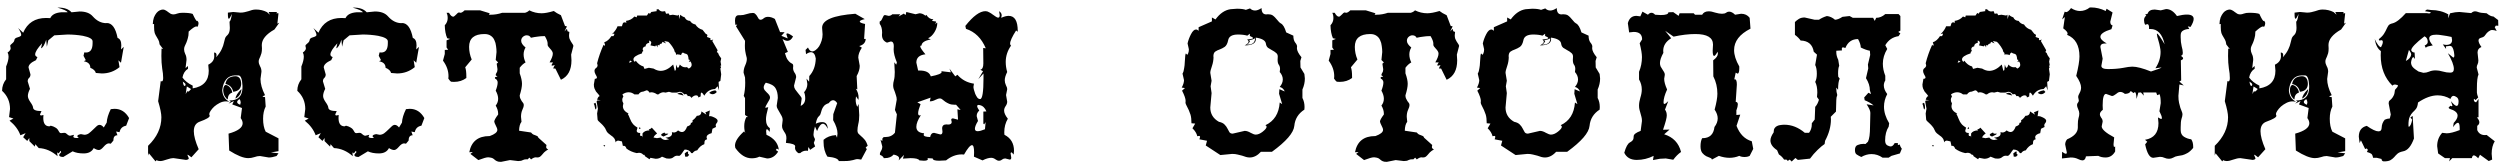 <?xml version="1.0" encoding="UTF-8"?> <svg xmlns="http://www.w3.org/2000/svg" width="301" height="20" viewBox="0 0 301 20" fill="none"> <path d="M7.613 18.902C7.288 18.889 7.125 18.811 7.125 18.668C7.125 18.59 7.203 18.479 7.359 18.336C7.346 18.219 7.327 18.16 7.301 18.16C7.288 18.16 7.275 18.173 7.262 18.199C7.21 18.303 7.132 18.395 7.027 18.473C6.988 18.395 6.956 18.355 6.93 18.355C6.904 18.355 6.891 18.408 6.891 18.512L6.93 18.805C6.24 18.193 5.484 17.867 4.664 17.828L4.254 17.359L4.195 17.652L3.531 16.988V16.617L3.277 16.969L2.789 16.52L3.082 16.031L2.457 16.285C2.223 15.634 1.786 15.048 1.148 14.527L1.617 14.273L1.09 14.098L1.207 13.121C1.207 12.249 0.888 11.52 0.25 10.934C0.25 10.413 0.413 9.951 0.738 9.547V8.004C0.934 7.535 1.031 7.138 1.031 6.812C1.031 6.63 0.992 6.467 0.914 6.324C1.161 6.155 1.285 5.979 1.285 5.797L1.227 5.523C1.227 5.445 1.305 5.348 1.461 5.23C1.63 5.1 1.721 4.964 1.734 4.82C1.747 4.664 1.884 4.553 2.145 4.488C2.418 4.41 2.555 4.319 2.555 4.215C2.555 4.02 2.431 3.74 2.184 3.375L2.789 3.941C3.297 2.757 4.221 2.164 5.562 2.164L6.051 2.184C6.246 1.767 6.682 1.533 7.359 1.48H8.141C8.089 1.324 7.678 1.135 6.91 0.914H7.047C7.75 0.914 8.271 1.103 8.609 1.48L9.586 1.383C10.302 1.383 10.829 1.578 11.168 1.969C11.65 2.516 12.197 2.789 12.809 2.789L12.848 2.77C13.486 2.77 13.922 3.368 14.156 4.566C14.456 4.671 14.605 4.97 14.605 5.465L14.566 5.953L14.898 5.641L14.566 7.555L14.254 7.262L14.391 8.082C13.779 8.59 13.069 8.844 12.262 8.844L11.539 8.785C11.474 8.525 11.253 8.316 10.875 8.16C10.875 7.73 10.615 7.47 10.094 7.379L10.328 7.242L10.055 6.715L10.152 6.305L10.348 6.324C10.882 6.324 11.148 5.947 11.148 5.191V4.977C11.148 4.69 10.758 4.469 9.977 4.312C9.365 4.208 8.746 4.156 8.121 4.156L6.539 4.254L5.816 4.859L5.641 5.621L5.562 4.781C5.367 5.393 5.159 5.738 4.938 5.816L5.074 5.211C4.514 5.81 4.234 6.259 4.234 6.559C4.234 6.702 4.326 6.806 4.508 6.871L4.332 7.242C3.733 7.516 3.434 7.809 3.434 8.121L3.668 8.961C3.668 9.143 3.609 9.286 3.492 9.391C3.388 9.482 3.336 9.618 3.336 9.801L3.609 10.699C3.44 11.025 3.355 11.311 3.355 11.559C3.355 11.754 3.453 11.995 3.648 12.281C3.857 12.568 3.967 12.789 3.98 12.945C3.993 13.232 4.332 13.375 4.996 13.375L4.82 13.766C4.82 13.857 4.872 13.902 4.977 13.902L5.23 13.844L5.211 14.195C5.211 14.872 5.458 15.211 5.953 15.211L6.109 15.133C6.331 15.185 6.513 15.257 6.656 15.348C6.799 15.426 6.904 15.517 6.969 15.621C7.034 15.725 7.092 15.823 7.145 15.914C7.197 15.992 7.262 16.031 7.34 16.031C7.418 16.031 7.548 16.018 7.73 15.992C7.822 15.992 7.893 16.012 7.945 16.051C7.997 16.09 8.069 16.148 8.16 16.227C8.251 16.305 8.342 16.344 8.434 16.344L8.922 16.227L8.824 16.441C8.824 16.559 8.961 16.617 9.234 16.617L9.488 16.598C9.371 16.52 9.312 16.448 9.312 16.383C9.312 16.279 9.456 16.201 9.742 16.148L10.152 16.227C10.348 16.227 10.53 16.168 10.699 16.051C10.868 15.921 11.025 15.784 11.168 15.641C11.324 15.484 11.467 15.348 11.598 15.23C11.728 15.1 11.858 15.035 11.988 15.035C12.158 15.035 12.327 15.139 12.496 15.348L12.848 14.762C12.874 14.28 13.037 13.74 13.336 13.141L13.785 13.102C14.54 13.102 15.126 13.473 15.543 14.215L15.191 15.133C14.749 15.211 14.482 15.471 14.391 15.914L13.98 15.836L14.137 16.285C13.811 16.285 13.648 16.5 13.648 16.93L13.336 17.301L13.102 17.262C12.919 17.262 12.711 17.398 12.477 17.672C12.255 17.932 12.066 18.062 11.91 18.062C11.728 18.062 11.52 17.984 11.285 17.828C11.064 18.258 10.66 18.473 10.074 18.473C9.54 18.473 9.098 18.388 8.746 18.219L7.613 18.902ZM30.816 1.148C31.298 1.148 31.741 1.253 32.145 1.461L32.496 1.773L32.34 1.441H33.375L33.258 1.598H33.531L33.395 2.848L33.629 2.73L33.043 3.551C32.027 4.124 31.52 4.749 31.52 5.426L31.539 5.836C31.539 6.057 31.52 6.246 31.48 6.402C31.441 6.546 31.396 6.676 31.344 6.793C31.292 6.91 31.246 7.014 31.207 7.105C31.168 7.197 31.148 7.294 31.148 7.398C31.148 7.581 31.201 7.77 31.305 7.965C31.422 8.16 31.48 8.382 31.48 8.629L31.363 9.508C31.363 10.094 31.546 10.745 31.91 11.461L31.617 11.598C31.617 11.65 31.715 11.682 31.91 11.695L31.988 12.828C31.78 13.232 31.676 13.72 31.676 14.293C31.676 14.931 31.78 15.452 31.988 15.855L33.531 16.656V18.199L32.613 18.355L33.531 18.453L33.297 18.785C32.945 18.902 32.633 18.961 32.359 18.961L31.305 18.785C31.083 18.785 30.849 18.831 30.602 18.922C30.367 19 30.126 19.039 29.879 19.039C29.319 19.039 28.557 18.733 27.594 18.121L27.516 16.09C28.648 15.777 29.215 15.361 29.215 14.84C29.215 14.645 29.137 14.436 28.98 14.215L29.137 13.004L27.965 12.574L28.16 12.164L27.516 12.477L27.789 12.203L27.594 12.105C28.662 12.105 29.195 11.572 29.195 10.504V10.309C29.156 9.501 28.994 9.091 28.707 9.078H28.277C27.405 9.104 26.897 9.697 26.754 10.855C26.793 11.52 27.079 11.982 27.613 12.242L27.203 12.203C26.943 12.203 26.689 12.268 26.441 12.398C26.207 12.516 25.992 12.659 25.797 12.828C25.615 12.997 25.465 13.173 25.348 13.355C25.244 13.525 25.191 13.655 25.191 13.746L25.25 13.941C25.25 14.124 24.853 14.358 24.059 14.645C23.577 14.814 23.336 15.198 23.336 15.797C23.336 16.344 23.531 17.066 23.922 17.965L23.043 18.941C22.796 18.733 22.633 18.629 22.555 18.629L22.73 19.059C22.73 19.163 22.62 19.228 22.398 19.254L20.914 19.039C20.667 19.039 20.38 19.098 20.055 19.215C19.742 19.332 19.482 19.391 19.273 19.391C19.091 19.391 18.954 19.352 18.863 19.273L18.727 19.43L17.926 18.453L17.828 18.727V17.555C18.896 16.526 19.43 15.38 19.43 14.117C19.43 13.688 19.299 13.043 19.039 12.184L19.352 9.762L19.469 9.801C19.586 9.801 19.645 9.664 19.645 9.391C19.645 9.052 19.605 8.668 19.527 8.238C19.462 7.796 19.43 7.294 19.43 6.734L19.449 5.836L19.645 5.914L19.215 5.348C19.189 5.1 19.137 4.911 19.059 4.781C18.994 4.651 18.922 4.527 18.844 4.41C18.766 4.293 18.694 4.15 18.629 3.98C18.577 3.811 18.551 3.564 18.551 3.238V2.887L18.395 2.906C18.408 2.594 18.453 2.327 18.531 2.105C18.622 1.884 18.727 1.702 18.844 1.559C18.961 1.415 19.091 1.311 19.234 1.246C19.378 1.181 19.508 1.148 19.625 1.148C19.729 1.148 19.833 1.181 19.938 1.246C20.042 1.298 20.139 1.363 20.23 1.441C20.335 1.52 20.439 1.591 20.543 1.656C20.647 1.708 20.758 1.734 20.875 1.734C21.018 1.734 21.168 1.702 21.324 1.637C21.494 1.572 21.708 1.539 21.969 1.539C22.555 1.539 22.965 1.585 23.199 1.676C23.46 2.249 23.635 2.535 23.727 2.535L23.766 2.496C23.857 2.587 23.902 2.691 23.902 2.809C23.902 2.965 23.857 3.108 23.766 3.238L23.648 3.18C23.479 3.18 23.167 3.388 22.711 3.805V3.902C22.711 4.163 22.678 4.397 22.613 4.605C22.561 4.801 22.503 4.977 22.438 5.133C22.372 5.289 22.307 5.432 22.242 5.562C22.19 5.68 22.164 5.803 22.164 5.934C22.164 6.116 22.21 6.305 22.301 6.5C22.405 6.682 22.457 6.923 22.457 7.223L22.34 8.199L22.633 7.945V8.277C22.281 8.499 22.06 8.85 21.969 9.332C22.242 9.723 22.652 10.048 23.199 10.309V10.641C24.488 10.432 25.133 9.723 25.133 8.512L25.074 7.789C25.556 7.555 25.797 7.216 25.797 6.773L25.777 6.324C25.973 6.324 26.07 6.428 26.07 6.637L26.031 6.891C26.357 6.513 26.578 6.188 26.695 5.914C26.826 5.641 26.91 5.4 26.949 5.191C27.001 4.983 27.047 4.807 27.086 4.664C27.125 4.508 27.229 4.358 27.398 4.215C27.581 4.033 27.672 3.746 27.672 3.355L27.633 2.594C27.724 2.594 27.822 2.288 27.926 1.676C27.744 2.066 27.62 2.262 27.555 2.262C27.477 2.262 27.438 2.073 27.438 1.695V1.52L28.082 1.441L28.941 1.52C29.137 1.52 29.312 1.5 29.469 1.461C29.625 1.422 29.775 1.383 29.918 1.344C30.061 1.292 30.204 1.246 30.348 1.207C30.491 1.168 30.647 1.148 30.816 1.148ZM22.223 10.348C22.301 10.348 22.34 10.289 22.34 10.172C22.34 10.081 22.229 9.964 22.008 9.82C22.06 10.172 22.131 10.348 22.223 10.348ZM22.496 10.406L22.359 11.324L22.555 10.973L22.633 11.031C22.724 11.031 22.848 10.927 23.004 10.719L22.496 10.406ZM28.551 12.281C28.551 12.412 28.674 12.522 28.922 12.613L28.98 12.34C28.98 12.197 28.935 12.06 28.844 11.93C28.648 12.047 28.551 12.164 28.551 12.281ZM28.082 11.051C27.965 10.53 27.652 10.217 27.145 10.113C27.236 9.514 27.626 9.202 28.316 9.176C28.785 9.176 29.026 9.488 29.039 10.113C29.013 10.673 28.694 10.986 28.082 11.051ZM27.418 11.969C27.314 11.93 27.197 11.806 27.066 11.598C26.949 11.389 26.884 11.135 26.871 10.836C26.884 10.628 26.923 10.471 26.988 10.367C27.04 10.276 27.112 10.23 27.203 10.23C27.398 10.27 27.568 10.38 27.711 10.562C27.854 10.732 27.939 10.927 27.965 11.148C27.613 11.253 27.431 11.526 27.418 11.969ZM29.078 10.719C29.039 11.24 28.798 11.624 28.355 11.871C28.369 11.559 28.609 11.175 29.078 10.719ZM43.16 18.902C42.835 18.889 42.672 18.811 42.672 18.668C42.672 18.59 42.75 18.479 42.906 18.336C42.893 18.219 42.874 18.16 42.848 18.16C42.835 18.16 42.822 18.173 42.809 18.199C42.757 18.303 42.678 18.395 42.574 18.473C42.535 18.395 42.503 18.355 42.477 18.355C42.45 18.355 42.438 18.408 42.438 18.512L42.477 18.805C41.786 18.193 41.031 17.867 40.211 17.828L39.801 17.359L39.742 17.652L39.078 16.988V16.617L38.824 16.969L38.336 16.52L38.629 16.031L38.004 16.285C37.77 15.634 37.333 15.048 36.695 14.527L37.164 14.273L36.637 14.098L36.754 13.121C36.754 12.249 36.435 11.52 35.797 10.934C35.797 10.413 35.96 9.951 36.285 9.547V8.004C36.48 7.535 36.578 7.138 36.578 6.812C36.578 6.63 36.539 6.467 36.461 6.324C36.708 6.155 36.832 5.979 36.832 5.797L36.773 5.523C36.773 5.445 36.852 5.348 37.008 5.23C37.177 5.1 37.268 4.964 37.281 4.82C37.294 4.664 37.431 4.553 37.691 4.488C37.965 4.41 38.102 4.319 38.102 4.215C38.102 4.02 37.978 3.74 37.73 3.375L38.336 3.941C38.844 2.757 39.768 2.164 41.109 2.164L41.598 2.184C41.793 1.767 42.229 1.533 42.906 1.48H43.688C43.635 1.324 43.225 1.135 42.457 0.914H42.594C43.297 0.914 43.818 1.103 44.156 1.48L45.133 1.383C45.849 1.383 46.376 1.578 46.715 1.969C47.197 2.516 47.743 2.789 48.355 2.789L48.395 2.77C49.033 2.77 49.469 3.368 49.703 4.566C50.003 4.671 50.152 4.97 50.152 5.465L50.113 5.953L50.445 5.641L50.113 7.555L49.801 7.262L49.938 8.082C49.325 8.59 48.616 8.844 47.809 8.844L47.086 8.785C47.021 8.525 46.8 8.316 46.422 8.16C46.422 7.73 46.161 7.47 45.641 7.379L45.875 7.242L45.602 6.715L45.699 6.305L45.895 6.324C46.428 6.324 46.695 5.947 46.695 5.191V4.977C46.695 4.69 46.305 4.469 45.523 4.312C44.911 4.208 44.293 4.156 43.668 4.156L42.086 4.254L41.363 4.859L41.188 5.621L41.109 4.781C40.914 5.393 40.706 5.738 40.484 5.816L40.621 5.211C40.061 5.81 39.781 6.259 39.781 6.559C39.781 6.702 39.872 6.806 40.055 6.871L39.879 7.242C39.28 7.516 38.98 7.809 38.98 8.121L39.215 8.961C39.215 9.143 39.156 9.286 39.039 9.391C38.935 9.482 38.883 9.618 38.883 9.801L39.156 10.699C38.987 11.025 38.902 11.311 38.902 11.559C38.902 11.754 39 11.995 39.195 12.281C39.404 12.568 39.514 12.789 39.527 12.945C39.54 13.232 39.879 13.375 40.543 13.375L40.367 13.766C40.367 13.857 40.419 13.902 40.523 13.902L40.777 13.844L40.758 14.195C40.758 14.872 41.005 15.211 41.5 15.211L41.656 15.133C41.878 15.185 42.06 15.257 42.203 15.348C42.346 15.426 42.45 15.517 42.516 15.621C42.581 15.725 42.639 15.823 42.691 15.914C42.743 15.992 42.809 16.031 42.887 16.031C42.965 16.031 43.095 16.018 43.277 15.992C43.368 15.992 43.44 16.012 43.492 16.051C43.544 16.09 43.616 16.148 43.707 16.227C43.798 16.305 43.889 16.344 43.98 16.344L44.469 16.227L44.371 16.441C44.371 16.559 44.508 16.617 44.781 16.617L45.035 16.598C44.918 16.52 44.859 16.448 44.859 16.383C44.859 16.279 45.003 16.201 45.289 16.148L45.699 16.227C45.895 16.227 46.077 16.168 46.246 16.051C46.415 15.921 46.572 15.784 46.715 15.641C46.871 15.484 47.014 15.348 47.145 15.23C47.275 15.1 47.405 15.035 47.535 15.035C47.704 15.035 47.874 15.139 48.043 15.348L48.395 14.762C48.421 14.28 48.583 13.74 48.883 13.141L49.332 13.102C50.087 13.102 50.673 13.473 51.09 14.215L50.738 15.133C50.296 15.211 50.029 15.471 49.938 15.914L49.527 15.836L49.684 16.285C49.358 16.285 49.195 16.5 49.195 16.93L48.883 17.301L48.648 17.262C48.466 17.262 48.258 17.398 48.023 17.672C47.802 17.932 47.613 18.062 47.457 18.062C47.275 18.062 47.066 17.984 46.832 17.828C46.611 18.258 46.207 18.473 45.621 18.473C45.087 18.473 44.645 18.388 44.293 18.219L43.16 18.902ZM57.809 1.246L58.961 1.598L58.863 1.773H59.078C59.547 1.773 60.009 1.695 60.465 1.539H63.219C63.44 1.474 63.609 1.376 63.727 1.246C64.195 1.48 64.69 1.598 65.211 1.598C65.576 1.598 66.064 1.507 66.676 1.324C66.884 1.493 67.171 1.663 67.535 1.832L68.023 3.121L68.258 3.18L67.965 3.785L68.258 3.473L68.336 3.766L68.551 3.844L68.512 4.254C68.512 4.41 68.531 4.547 68.57 4.664C68.622 4.768 68.674 4.872 68.727 4.977C68.792 5.068 68.85 5.159 68.902 5.25C68.967 5.328 69.013 5.419 69.039 5.523L68.766 6.578L68.805 7.262C68.805 8.434 68.382 9.215 67.535 9.605L66.871 8.258L66.598 8.238L66.793 7.828L66.5 7.906C66.435 7.906 66.402 7.88 66.402 7.828L66.578 7.516H66.168C66.428 7.06 66.559 6.708 66.559 6.461C66.559 6.344 66.526 6.24 66.461 6.148C66.396 6.044 66.324 5.953 66.246 5.875C66.168 5.784 66.096 5.699 66.031 5.621C65.966 5.543 65.934 5.465 65.934 5.387V5.23C65.934 5.022 65.823 4.729 65.602 4.352H65.406C65.198 4.352 64.97 4.371 64.723 4.41C64.475 4.436 64.208 4.482 63.922 4.547C63.818 4.352 63.655 4.254 63.434 4.254H63.336C63.18 4.28 63.043 4.352 62.926 4.469C62.809 4.586 62.75 4.736 62.75 4.918C62.75 5.165 62.926 5.432 63.277 5.719C63.121 5.979 63.043 6.259 63.043 6.559C63.043 6.871 63.121 7.19 63.277 7.516C63.017 7.659 62.783 7.874 62.574 8.16V8.824C62.757 9.332 62.848 9.755 62.848 10.094C62.848 10.432 62.757 10.895 62.574 11.48C62.574 11.637 62.6 11.767 62.652 11.871C62.704 11.975 62.757 12.073 62.809 12.164C62.874 12.242 62.932 12.32 62.984 12.398C63.036 12.463 63.062 12.542 63.062 12.633C63.062 12.802 63.004 13.004 62.887 13.238C62.783 13.473 62.73 13.746 62.73 14.059L62.789 14.664C62.607 14.885 62.509 15.243 62.496 15.738L63.941 15.953C64.019 16.057 64.104 16.135 64.195 16.188C64.287 16.227 64.371 16.259 64.449 16.285C64.54 16.311 64.618 16.344 64.684 16.383C64.749 16.422 64.794 16.487 64.82 16.578L65.797 17.457L65.758 17.691C65.758 17.835 65.842 17.932 66.012 17.984C65.79 18.115 65.621 18.238 65.504 18.355C65.4 18.473 65.309 18.577 65.231 18.668C65.152 18.759 65.074 18.831 64.996 18.883C64.918 18.935 64.807 18.961 64.664 18.961L64.527 18.941C64.345 18.941 64.15 19.026 63.941 19.195L63.746 18.98L63.512 19.195L63.395 19.176C63.225 19.176 63.075 19.208 62.945 19.273C62.828 19.352 62.639 19.391 62.379 19.391L61.402 19.273L60.328 19.488C60.094 19.488 59.931 19.462 59.84 19.41C59.749 19.371 59.664 19.319 59.586 19.254C59.521 19.189 59.436 19.124 59.332 19.059C59.241 19.006 59.078 18.967 58.844 18.941H58.746C58.564 18.941 58.18 19.052 57.594 19.273L56.637 18.531L56.93 18.297L56.5 18.336C56.747 17.034 57.555 16.383 58.922 16.383H58.961C59.573 16.162 59.879 15.914 59.879 15.641C59.879 15.562 59.859 15.478 59.82 15.387C59.781 15.283 59.736 15.185 59.684 15.094C59.645 15.003 59.605 14.918 59.566 14.84C59.527 14.749 59.508 14.684 59.508 14.645C59.508 14.488 59.664 14.202 59.977 13.785V13.688C59.977 13.375 59.879 13.05 59.684 12.711C59.879 12.463 59.977 12.19 59.977 11.891C59.977 11.591 59.879 11.266 59.684 10.914C59.84 10.51 59.918 10.185 59.918 9.938C59.918 9.833 59.898 9.755 59.859 9.703C59.833 9.638 59.794 9.586 59.742 9.547C59.703 9.508 59.664 9.482 59.625 9.469C59.599 9.443 59.586 9.41 59.586 9.371C59.586 9.306 59.632 9.267 59.723 9.254C59.827 9.241 59.879 9.221 59.879 9.195C59.879 9.169 59.846 9.15 59.781 9.137C59.716 9.124 59.684 9.085 59.684 9.02C59.684 8.954 59.716 8.87 59.781 8.766C59.859 8.661 59.898 8.518 59.898 8.336L59.801 7.672L59.977 7.516L59.684 7.223L59.781 6.266C59.781 6.031 59.762 5.79 59.723 5.543C59.697 5.283 59.632 5.048 59.527 4.84C59.436 4.618 59.293 4.443 59.098 4.312C58.902 4.169 58.648 4.098 58.336 4.098C57.099 4.098 56.48 4.612 56.48 5.641C56.48 6.161 56.585 6.669 56.793 7.164L56.012 8.102C56.103 8.336 56.148 8.714 56.148 9.234V9.391C55.732 9.703 55.237 9.859 54.664 9.859C54.508 9.859 54.391 9.853 54.312 9.84C54.247 9.814 54.137 9.69 53.98 9.469L54 9.176C54 8.525 53.779 7.9 53.336 7.301L53.551 6.5V6.012L53.961 5.992L53.766 5.719V4.859L54.195 4.684L53.844 4.605C53.661 4.189 53.564 3.668 53.551 3.043C53.785 2.796 53.902 2.509 53.902 2.184C53.902 1.923 53.857 1.708 53.766 1.539H54.059C54.228 1.852 54.397 2.008 54.566 2.008C54.618 2.008 54.671 1.982 54.723 1.93C54.788 1.878 54.853 1.819 54.918 1.754C54.983 1.689 55.042 1.63 55.094 1.578C55.159 1.526 55.217 1.5 55.27 1.5L55.426 1.539C55.569 1.539 55.738 1.441 55.934 1.246H57.809ZM78.199 19.176L77.652 18.805C77.626 18.688 77.587 18.629 77.535 18.629L77.457 18.648C77.327 18.479 77.151 18.395 76.93 18.395L76.656 18.434C76.174 18.329 75.764 18.147 75.426 17.887C75.361 17.665 75.25 17.555 75.094 17.555L74.996 17.574L74.879 17.027L74.449 16.93C74.293 16.93 74.182 17.001 74.117 17.145C74.091 16.91 74.026 16.734 73.922 16.617C73.831 16.5 73.72 16.402 73.59 16.324C73.473 16.233 73.356 16.142 73.238 16.051C73.121 15.96 73.03 15.829 72.965 15.66C72.9 15.491 72.809 15.341 72.691 15.211C72.587 15.081 72.477 14.963 72.359 14.859C72.255 14.755 72.158 14.664 72.066 14.586C71.988 14.508 71.949 14.443 71.949 14.391L71.891 13.668L71.988 13.082L71.832 12.223L71.891 12.105L72.34 12.066L71.891 12.008C71.982 11.721 72.086 11.578 72.203 11.578C72.138 11.461 72.066 11.363 71.988 11.285C71.91 11.194 71.832 11.103 71.754 11.012C71.689 10.908 71.63 10.79 71.578 10.66C71.526 10.53 71.5 10.367 71.5 10.172L71.617 9.488C71.787 9.488 71.871 9.436 71.871 9.332C71.871 9.254 71.819 9.137 71.715 8.98C71.624 8.811 71.578 8.668 71.578 8.551C71.578 8.395 71.637 8.277 71.754 8.199C71.884 8.108 71.949 7.991 71.949 7.848L71.891 7.613C72.073 6.884 72.333 6.142 72.672 5.387L72.789 5.523L72.848 5.406L72.75 5.094C73.088 4.977 73.375 4.729 73.609 4.352H73.863L73.981 4.098L73.922 4.039L73.688 4.117C74.026 3.779 74.247 3.46 74.352 3.16H74.879C74.918 3.056 74.951 2.952 74.977 2.848C75.016 2.743 75.094 2.691 75.211 2.691L75.426 2.73L75.367 2.516C75.784 2.464 76.122 2.288 76.383 1.988L76.656 2.086L76.715 1.871H77.887L78.102 1.559L78.258 1.656L78.414 1.441L79.059 1.344V1.129L79.273 1.109C79.417 1.292 79.586 1.383 79.781 1.383L80.074 1.344L80.191 1.656L80.504 1.617L80.621 1.832L81.012 1.773L81.578 1.871L81.734 1.773L81.754 2.301L81.91 1.773C82.053 1.917 82.229 2.021 82.438 2.086C82.555 2.359 82.769 2.503 83.082 2.516C83.225 2.75 83.44 2.893 83.727 2.945C83.922 3.271 84.208 3.486 84.586 3.59L84.977 4.078C85.107 4.117 85.172 4.182 85.172 4.273L85.113 4.449L85.543 4.605L85.523 4.723C85.523 4.801 85.556 4.84 85.621 4.84L85.875 4.762L85.758 4.938L86.402 6.051L86.305 6.266L86.461 6.383C86.526 6.591 86.65 6.806 86.832 7.027L86.754 7.418L86.832 7.867L86.734 7.926L86.812 8.102L86.734 8.258L86.832 8.941L86.734 9.742L86.519 9.859L86.578 10.895L86.402 10.387L86.09 10.719C85.53 10.732 85.1 10.999 84.801 11.52C84.644 11.272 84.527 11.148 84.449 11.148C84.384 11.148 84.352 11.305 84.352 11.617L84.078 11.734C84.078 11.565 83.987 11.48 83.805 11.48C83.622 11.48 83.434 11.585 83.238 11.793C83.173 11.637 83.062 11.559 82.906 11.559L82.809 11.578C82.757 11.409 82.672 11.324 82.555 11.324L82.379 11.363C82.223 11.155 82.04 11.051 81.832 11.051L81.481 11.148H80.894L80.543 11.051L80.133 11.148L79.898 11.109C79.69 11.109 79.482 11.194 79.273 11.363H79.117C78.87 11.194 78.635 11.109 78.414 11.109L78.199 11.148C78.095 10.966 77.978 10.875 77.848 10.875L77.438 11.031C77.203 11.031 77.014 11.142 76.871 11.363H76.383C76.174 11.194 75.94 11.109 75.68 11.109C75.432 11.109 75.185 11.194 74.938 11.363L75.055 11.617C74.963 11.747 74.918 11.878 74.918 12.008C74.918 12.164 74.963 12.307 75.055 12.438L74.996 12.77C74.996 13.16 75.231 13.46 75.699 13.668L75.582 13.707C75.686 13.889 75.764 14.059 75.816 14.215C75.882 14.358 75.947 14.501 76.012 14.645C76.09 14.775 76.181 14.898 76.285 15.016C76.402 15.133 76.559 15.25 76.754 15.367L76.656 15.738C76.656 15.921 76.799 16.012 77.086 16.012L77.066 16.188C77.066 16.318 77.106 16.383 77.184 16.383L77.301 16.344L77.359 16.559V16.07C77.529 15.823 77.809 15.699 78.199 15.699L78.102 15.582C78.258 15.556 78.382 15.484 78.473 15.367L79.117 16.07C78.87 16.24 78.727 16.402 78.688 16.559L79.098 16.637L79.547 16.559C79.703 16.754 79.905 16.852 80.152 16.852L80.562 16.773L80.113 16.578C80.647 16.539 80.914 16.37 80.914 16.07L80.894 15.914L81.129 15.953C81.311 15.953 81.481 15.868 81.637 15.699C81.806 15.829 81.962 15.895 82.106 15.895C82.366 15.895 82.574 15.673 82.731 15.23C83.03 15.126 83.18 15.009 83.18 14.879L83.16 14.801C83.316 14.788 83.394 14.723 83.394 14.605L83.375 14.488C83.57 14.371 83.746 14.189 83.902 13.941C84.267 13.941 84.449 13.766 84.449 13.414L85.055 13.805L84.918 13.531L85.465 13.297L85.367 14L85.504 13.98C85.621 13.98 85.784 14.033 85.992 14.137C86.266 14.267 86.402 14.404 86.402 14.547C86.402 14.651 86.363 14.742 86.285 14.82C86.207 14.898 86.168 14.99 86.168 15.094L86.207 15.289L85.777 15.504L85.68 16.031C85.276 16.135 85.074 16.305 85.074 16.539L85.133 16.773C84.924 16.812 84.82 16.93 84.82 17.125L84.801 17.359C84.462 17.477 84.176 17.724 83.941 18.102C83.707 18.128 83.525 18.238 83.394 18.434H83.238C83.069 18.147 82.802 18.004 82.438 18.004C82.385 18.056 82.333 18.121 82.281 18.199C82.047 18.577 81.878 18.766 81.773 18.766L81.519 18.746C81.376 18.746 81.233 18.805 81.09 18.922C80.96 19.039 80.784 19.098 80.562 19.098L80.25 19.078L79.703 18.863C79.495 19.033 79.241 19.117 78.941 19.117L78.316 19L78.199 19.176ZM81.246 8.531L81.363 8.434L81.422 7.77C81.487 8.03 81.552 8.16 81.617 8.16C81.695 8.16 81.773 8.03 81.852 7.77C82.047 7.991 82.268 8.102 82.516 8.102L82.711 8.082L82.926 8.258C83.16 8.141 83.277 7.991 83.277 7.809C83.277 7.665 83.232 7.529 83.141 7.398L82.926 7.457L83.062 7.223L82.906 7.164C82.893 6.956 82.867 6.806 82.828 6.715C82.802 6.624 82.763 6.565 82.711 6.539C82.659 6.5 82.594 6.474 82.516 6.461C82.438 6.448 82.34 6.402 82.223 6.324C82.092 6.389 82.021 6.493 82.008 6.637C81.917 6.585 81.747 6.552 81.5 6.539L81.402 6.617L81.363 6.363C81.272 6.298 81.22 6.227 81.207 6.148C81.207 6.057 81.162 5.947 81.07 5.816C80.992 5.673 80.901 5.536 80.797 5.406C80.693 5.263 80.582 5.139 80.465 5.035L79.977 4.938L80.191 5.23L79.762 5.035L79.664 5.25C79.508 5.25 79.41 5.328 79.371 5.484L79.254 5.406C79.189 5.406 79.156 5.51 79.156 5.719C79.104 5.549 79.052 5.465 79 5.465C78.948 5.465 78.915 5.504 78.902 5.582L78.316 5.465L78.414 5.152C78.414 5.022 78.329 4.931 78.16 4.879V5.152C77.874 5.204 77.731 5.348 77.731 5.582C77.496 5.621 77.379 5.745 77.379 5.953L77.457 6.148C77.353 6.174 77.301 6.266 77.301 6.422C76.611 6.643 76.266 6.884 76.266 7.145C76.266 7.262 76.324 7.366 76.441 7.457L76.539 7.301C76.812 7.678 77.125 7.913 77.477 8.004L77.594 8.297L78.121 8.16L78.688 8.258C78.987 8.44 79.273 8.531 79.547 8.531C80.042 8.531 80.543 8.277 81.051 7.77L81.246 8.531ZM75.738 7.555L76.09 7.438L75.856 7.281L75.738 7.555ZM85.797 11.344C85.667 11.344 85.53 11.292 85.387 11.188C85.517 11.031 85.764 10.927 86.129 10.875L86.305 11.07C86.148 11.253 85.979 11.344 85.797 11.344ZM82.301 11.5L81.539 11.305C81.669 11.213 81.793 11.168 81.91 11.168C82.066 11.168 82.197 11.279 82.301 11.5ZM71.734 13.18C71.682 13.18 71.624 12.997 71.559 12.633L71.481 12.496L71.656 12.379C71.708 12.379 71.754 12.483 71.793 12.691L71.812 12.926C71.812 13.03 71.787 13.115 71.734 13.18ZM76.93 15.543L77.027 15.27L77.125 15.484L76.93 15.543ZM79.879 16.441C79.697 16.376 79.606 16.305 79.606 16.227C79.606 16.148 79.736 16.057 79.996 15.953L80.094 16.09H80.465C80.465 16.155 80.269 16.272 79.879 16.441ZM72.789 17.652L72.633 17.516L72.867 17.457L72.789 17.652ZM82.769 18.863H82.496L82.438 18.473L82.711 18.258H82.867L82.828 18.414C82.828 18.505 82.88 18.583 82.984 18.648L82.769 18.863ZM89.156 1.832C89.391 1.832 89.638 1.786 89.898 1.695C90.172 1.604 90.419 1.559 90.641 1.559C90.771 1.559 90.875 1.604 90.953 1.695C91.044 1.773 91.116 1.865 91.168 1.969C91.233 2.073 91.292 2.171 91.344 2.262C91.409 2.34 91.481 2.379 91.559 2.379C91.689 2.379 91.819 2.32 91.949 2.203C92.092 2.086 92.262 2.027 92.457 2.027C92.731 2.027 93.01 2.112 93.297 2.281L93.922 3.863L94.469 3.883L94.078 4.312L94.84 4.625L94.684 4.137C94.684 4.059 94.716 4.02 94.781 4.02C94.924 4.02 95.159 4.143 95.484 4.391C95.302 4.742 95.081 4.918 94.82 4.918C94.625 4.918 94.423 4.84 94.215 4.684L94.859 6.246L94.508 6.402C94.612 6.78 94.723 7.047 94.84 7.203C94.957 7.359 95.061 7.47 95.152 7.535C95.257 7.6 95.341 7.652 95.406 7.691C95.471 7.73 95.504 7.815 95.504 7.945L95.484 8.18C95.484 8.375 95.543 8.564 95.66 8.746C95.79 8.915 95.856 9.098 95.856 9.293L95.602 10.309C95.602 10.465 95.647 10.615 95.738 10.758C95.842 10.901 95.947 11.038 96.051 11.168C96.168 11.298 96.272 11.428 96.363 11.559C96.467 11.676 96.519 11.787 96.519 11.891L96.402 12.75C96.767 12.581 96.949 12.281 96.949 11.852C96.949 11.539 96.904 11.292 96.812 11.109C97.073 10.81 97.203 10.478 97.203 10.113L97.106 9.469L97.418 9.84L97.438 9.156C97.932 8.622 98.193 7.919 98.219 7.047C98.141 6.539 97.945 6.285 97.633 6.285C97.477 6.285 97.281 6.363 97.047 6.52L96.988 6.012L97.281 5.719C97.412 6.031 97.581 6.188 97.789 6.188C97.932 6.188 98.076 6.129 98.219 6.012C98.375 5.895 98.512 5.745 98.629 5.562C98.746 5.367 98.844 5.146 98.922 4.898C99 4.651 99.039 4.397 99.039 4.137L98.981 3.336C98.981 2.411 100.315 1.852 102.984 1.656L104.117 2.301C103.714 2.392 103.512 2.49 103.512 2.594C103.512 2.698 103.727 2.796 104.156 2.887L104.039 4.684H104.234C104.208 5.126 103.948 5.413 103.453 5.543L103.766 5.738C103.479 6.181 103.336 6.578 103.336 6.93L103.512 7.926C103.512 8.303 103.388 8.714 103.141 9.156L103.219 10.758L103.043 10.68C103.264 11.018 103.375 11.383 103.375 11.773L103.355 12.027L103.062 11.598L103.023 12.008C103.023 12.333 103.089 12.62 103.219 12.867L103.375 12.516L103.453 13.863C103.453 14.28 103.414 14.638 103.336 14.938C103.271 15.237 103.238 15.491 103.238 15.699C103.238 15.882 103.284 16.018 103.375 16.109C103.466 16.201 103.57 16.298 103.688 16.402C103.818 16.506 103.954 16.643 104.098 16.812C104.241 16.969 104.365 17.216 104.469 17.555C104.312 17.659 104.234 17.744 104.234 17.809L104.371 17.945L103.688 19.215L103.277 19.156C103.16 19.156 103.062 19.169 102.984 19.195C102.906 19.221 102.815 19.247 102.711 19.273C102.607 19.299 102.47 19.326 102.301 19.352C102.145 19.378 101.923 19.391 101.637 19.391H100.992C100.927 19.117 100.471 18.941 99.625 18.863C99.312 18.381 99.156 17.789 99.156 17.086V16.832C99.534 16.494 100.029 16.305 100.641 16.266L100.777 16.578L100.836 16.09C100.836 15.621 100.66 15.081 100.309 14.469L100.328 13.746L100.797 12.418C100.641 12.184 100.478 12.066 100.309 12.066C100.126 12.066 99.951 12.184 99.781 12.418C99.508 12.509 99.312 12.626 99.195 12.77C99.078 12.913 98.993 13.062 98.941 13.219C98.889 13.375 98.844 13.525 98.805 13.668C98.779 13.798 98.713 13.902 98.609 13.98C98.427 14.124 98.297 14.43 98.219 14.898C98.466 14.768 98.727 14.703 99 14.703C99.417 14.703 99.638 14.97 99.664 15.504C99.469 15.1 99.273 14.898 99.078 14.898C98.844 14.898 98.609 15.191 98.375 15.777L98.121 15.23C98.004 15.647 97.945 15.966 97.945 16.188C97.945 16.331 97.971 16.448 98.023 16.539C98.088 16.63 98.121 16.728 98.121 16.832L97.984 17.203L98.141 17.633L97.535 18.043C97.444 17.835 97.372 17.73 97.32 17.73L97.281 18.16L97.086 18.141C96.799 18.141 96.552 18.238 96.344 18.434H96.109C95.849 18.238 95.719 18.03 95.719 17.809L95.738 17.613C95.738 17.405 95.367 17.268 94.625 17.203L94.684 16.656C94.684 16.461 94.658 16.305 94.606 16.188C94.553 16.07 94.488 15.96 94.41 15.855C94.345 15.751 94.287 15.647 94.234 15.543C94.182 15.426 94.156 15.289 94.156 15.133L94.234 14.449C94.234 14.28 94.195 14.124 94.117 13.98C94.039 13.824 93.954 13.675 93.863 13.531C93.785 13.388 93.707 13.251 93.629 13.121C93.551 12.991 93.512 12.861 93.512 12.73L93.648 11.793C93.648 11.311 93.557 10.921 93.375 10.621C93.193 10.309 92.802 10.087 92.203 9.957C92.034 10.165 91.949 10.354 91.949 10.523C91.949 10.641 91.988 10.751 92.066 10.855C92.144 10.947 92.229 11.038 92.32 11.129C92.424 11.22 92.516 11.318 92.594 11.422C92.672 11.513 92.711 11.624 92.711 11.754C92.711 11.832 92.678 11.93 92.613 12.047C92.561 12.151 92.496 12.262 92.418 12.379C92.353 12.496 92.288 12.613 92.223 12.73C92.171 12.835 92.144 12.919 92.144 12.984L92.496 12.906C92.314 13.57 92.223 14.052 92.223 14.352C92.223 14.872 92.379 15.23 92.691 15.426L92.672 15.875C92.516 15.667 92.405 15.562 92.34 15.562C92.275 15.562 92.242 15.641 92.242 15.797L92.281 16.227C93.18 16.63 93.674 17.229 93.766 18.023L93.531 17.887L93.414 18.062L93.688 18.258C93.349 18.805 92.906 19.078 92.359 19.078L91.422 18.863C91.174 18.994 90.868 19.059 90.504 19.059C89.775 19.059 89.117 18.642 88.531 17.809L88.492 17.535C88.492 17.04 88.857 16.467 89.586 15.816L89.742 16.012C89.651 15.829 89.606 15.556 89.606 15.191C89.606 14.788 89.69 14.423 89.859 14.098H90.074L89.703 13.844V11.812L89.547 11.539C89.664 11.096 89.723 10.569 89.723 9.957L89.703 9.332L89.527 8.746C89.527 8.447 89.592 8.154 89.723 7.867C89.853 7.581 89.918 7.327 89.918 7.105C89.918 7.014 89.905 6.93 89.879 6.852C89.853 6.76 89.827 6.656 89.801 6.539C89.775 6.422 89.749 6.285 89.723 6.129C89.697 5.96 89.684 5.751 89.684 5.504L89.703 4.918L88.609 3.16L88.766 2.965L88.531 2.984L88.492 2.496C88.492 2.053 88.642 1.832 88.941 1.832H89.156ZM110.23 1.715L110.699 1.598C110.947 1.598 111.188 1.695 111.422 1.891L111.539 1.793C111.747 2.145 112.027 2.32 112.379 2.32L112.203 2.516L112.711 2.594L112.613 2.926L112.809 2.711L112.848 2.77C112.848 3.134 112.737 3.499 112.516 3.863C112.294 4.228 112.034 4.475 111.734 4.605L112.066 4.742C111.337 4.885 110.966 5.133 110.953 5.484H110.914C110.836 5.484 110.797 5.517 110.797 5.582C110.797 5.725 111.005 6.044 111.422 6.539C110.693 6.617 110.328 6.949 110.328 7.535L110.543 8.492H110.719C111.474 8.492 111.923 8.727 112.066 9.195C112.939 9.026 113.375 8.85 113.375 8.668L113.336 8.57L114.488 8.707L114.312 8.258L115.016 9.195L115.27 9C115.79 9.599 116.454 9.957 117.262 10.074L117.203 10.465C117.203 10.543 117.223 10.66 117.262 10.816C117.301 10.973 117.353 11.135 117.418 11.305C117.496 11.474 117.581 11.624 117.672 11.754C117.776 11.871 117.887 11.93 118.004 11.93C118.277 11.93 118.414 11.083 118.414 9.391V8.844L117.789 9.527L118.355 8.57L118.023 8.395C118.271 8.355 118.395 8.102 118.395 7.633L118.375 5.777L118.688 5.816C118.18 4.605 117.385 3.824 116.305 3.473L116.227 3.121C117.164 1.936 117.971 1.344 118.648 1.344C118.805 1.344 118.954 1.389 119.098 1.48C119.254 1.559 119.397 1.65 119.527 1.754C119.671 1.845 119.794 1.93 119.898 2.008C120.016 2.086 120.107 2.125 120.172 2.125C120.302 2.125 120.367 2.027 120.367 1.832L120.289 1.344C120.497 1.474 120.602 1.643 120.602 1.852L120.543 2.145C120.895 1.988 121.194 1.91 121.441 1.91C122.171 1.91 122.535 2.516 122.535 3.727V3.824L122.34 3.668C121.858 4.423 121.617 4.951 121.617 5.25C121.617 5.367 121.656 5.445 121.734 5.484C121.305 6.096 121.09 6.754 121.09 7.457C121.09 7.861 121.148 8.264 121.266 8.668C121.07 9.059 120.973 9.391 120.973 9.664C120.973 9.859 121.018 10.055 121.109 10.25C121.214 10.432 121.266 10.602 121.266 10.758L121.129 11.441L121.266 12.242C121.266 12.425 121.201 12.607 121.07 12.789C120.953 12.958 120.895 13.134 120.895 13.316C120.895 13.59 121.044 13.915 121.344 14.293C121.057 14.775 120.914 15.322 120.914 15.934L120.934 16.227C121.702 16.617 122.086 17.262 122.086 18.16L122.047 18.609C121.904 18.427 121.799 18.336 121.734 18.336L121.676 18.453L121.754 18.98C121.754 19.137 121.695 19.215 121.578 19.215L121.031 19.078C120.888 19.078 120.758 19.124 120.641 19.215C120.536 19.306 120.413 19.352 120.27 19.352C120.139 19.352 119.996 19.293 119.84 19.176C119.684 19.059 119.514 19 119.332 19C119.046 19 118.701 19.104 118.297 19.312L117.262 18.863L117.281 18.336C117.281 17.763 117.197 17.477 117.027 17.477C116.819 17.477 116.5 17.854 116.07 18.609L115.797 18.59C115.133 18.59 114.501 18.831 113.902 19.312L113.062 19.352C112.555 19.352 112.301 19.26 112.301 19.078L111.676 19.039L111.715 19.156C111.715 19.287 111.552 19.352 111.227 19.352L110.699 19.312C110.595 19.13 110.237 19.039 109.625 19.039L108.707 19.098L108.844 18.648L108.199 19.312L108.258 19.078C108.258 18.857 108.036 18.701 107.594 18.609C107.359 18.896 107.001 19.039 106.52 19.039H106.402C106.376 18.948 106.337 18.883 106.285 18.844C106.233 18.792 106.181 18.753 106.129 18.727C106.077 18.701 106.031 18.681 105.992 18.668C105.953 18.642 105.934 18.603 105.934 18.551C105.934 18.447 105.979 18.323 106.07 18.18C106.174 18.023 106.227 17.841 106.227 17.633L106.012 16.812L106.227 16.988L106.246 16.656L106.402 16.5H106.598C107.092 16.5 107.477 16.324 107.75 15.973L107.984 13.766L107.75 13.238L107.965 12.008C107.965 11.825 107.939 11.663 107.887 11.52C107.848 11.363 107.802 11.22 107.75 11.09C107.698 10.947 107.646 10.81 107.594 10.68C107.555 10.55 107.535 10.413 107.535 10.27C107.535 10.074 107.568 9.866 107.633 9.645C107.698 9.41 107.73 9.085 107.73 8.668L107.672 7.496L107.906 7.789L107.984 7.516C107.724 6.891 107.594 6.37 107.594 5.953L107.613 5.543C107.613 5.178 107.49 4.996 107.242 4.996L106.793 5.133C106.389 4.964 106.188 4.651 106.188 4.195L106.207 3.922C106.207 3.479 106.109 3.128 105.914 2.867V2.594C106.005 2.555 106.077 2.496 106.129 2.418C106.181 2.327 106.227 2.236 106.266 2.145C106.305 2.053 106.344 1.975 106.383 1.91C106.422 1.845 106.48 1.812 106.559 1.812L106.988 1.91C107.158 1.91 107.307 1.845 107.438 1.715H108.395L108.18 1.988L108.824 1.637L109 1.793C109.052 1.793 109.091 1.676 109.117 1.441L110.23 1.715ZM111.949 12.203L112.047 11.754L110.445 12.32L110.836 12.535C110.641 13.043 110.543 13.408 110.543 13.629C110.543 13.811 110.602 13.902 110.719 13.902L110.875 13.863C110.51 14.423 110.328 14.892 110.328 15.27C110.328 15.738 110.641 15.999 111.266 16.051L111.207 16.227C111.207 16.396 111.467 16.487 111.988 16.5C112.053 16.162 112.21 15.992 112.457 15.992L113.219 16.188C113.388 16.188 113.473 16.077 113.473 15.855L113.434 15.465C113.434 15.139 113.609 14.977 113.961 14.977L114.156 14.996C114.443 14.996 114.586 14.892 114.586 14.684L114.527 14.43C114.527 14.312 114.599 14.254 114.742 14.254L115.348 14.41L115.27 13.16L115.66 13.238L115.113 12.613H114.957C114.684 12.613 114.456 12.574 114.273 12.496C114.091 12.418 113.935 12.333 113.805 12.242C113.674 12.138 113.557 12.047 113.453 11.969C113.362 11.891 113.271 11.852 113.18 11.852C113.023 11.852 112.835 11.91 112.613 12.027C112.392 12.145 112.171 12.203 111.949 12.203ZM117.945 12.652L117.828 12.633C117.711 12.633 117.652 12.685 117.652 12.789C117.652 12.893 117.737 13.069 117.906 13.316C117.698 13.486 117.594 13.707 117.594 13.98L117.75 14.566C117.503 14.97 117.379 15.283 117.379 15.504C117.379 15.699 117.49 15.797 117.711 15.797C117.919 15.797 118.212 15.719 118.59 15.562L118.668 14.703L118.492 14.977L118.395 14.879V13.434L118.766 13.414C118.583 12.971 118.31 12.717 117.945 12.652ZM150.465 18.961C150.322 18.961 150.178 18.941 150.035 18.902C149.892 18.85 149.736 18.798 149.566 18.746C149.397 18.694 149.215 18.648 149.02 18.609C148.824 18.557 148.603 18.531 148.355 18.531L146.93 18.668L145.172 17.516L145.328 16.949L144.41 16.773L144.488 16.5C144.488 16.409 144.443 16.363 144.352 16.363L144.156 16.402C144.078 16.064 143.883 15.745 143.57 15.445L143.902 14.879L143.453 14.84C143.453 14.41 143.414 14.065 143.336 13.805C143.219 13.44 143.056 13.069 142.848 12.691C142.77 12.561 142.73 12.438 142.73 12.32L142.75 12.164C142.75 11.891 142.607 11.474 142.32 10.914L142.672 10.602L142.281 10.543C142.464 10.204 142.555 9.905 142.555 9.645L142.379 8.883C142.379 8.844 142.392 8.811 142.418 8.785C142.444 8.746 142.47 8.681 142.496 8.59C142.522 8.499 142.548 8.368 142.574 8.199C142.613 8.017 142.639 7.757 142.652 7.418C142.678 6.767 142.724 6.441 142.789 6.441L142.945 6.598C142.971 6.598 143.01 6.533 143.062 6.402C143.115 6.272 143.141 6.116 143.141 5.934L142.984 5.23C143.062 4.866 143.199 4.495 143.395 4.117C143.59 3.74 143.792 3.551 144 3.551C144.104 3.551 144.208 3.603 144.312 3.707V3.277L145.914 2.574V2.105L146.344 2.34C146.865 1.624 147.464 1.214 148.141 1.109L148.922 1.051C149.404 1.051 149.762 1.096 149.996 1.188L150.504 1.012C150.673 1.181 150.875 1.266 151.109 1.266C151.331 1.266 151.591 1.168 151.891 0.973C151.891 1.48 152.079 1.734 152.457 1.734L152.652 1.715C152.874 1.715 153.056 1.754 153.199 1.832C153.382 1.949 153.603 2.171 153.863 2.496C153.954 2.626 154.065 2.73 154.195 2.809C154.456 2.926 154.677 3.29 154.859 3.902L155.719 4.293C155.719 4.645 155.79 4.918 155.934 5.113C156.09 5.296 156.168 5.458 156.168 5.602L156.148 5.797C156.148 6.083 156.331 6.448 156.695 6.891L156.559 7.34L156.578 8.121L157.047 8.902L157.105 9.449C157.105 9.892 157.008 10.335 156.812 10.777V11.793C156.982 12.118 157.066 12.483 157.066 12.887L157.047 13.199C156.318 13.668 155.914 14.319 155.836 15.152C155.758 15.986 154.859 17.027 153.141 18.277H151.812C151.396 18.733 150.947 18.961 150.465 18.961ZM151.188 16.207C151.448 16.207 151.728 16.09 152.027 15.855C152.34 15.608 152.496 15.413 152.496 15.27C152.496 15.191 152.451 15.126 152.359 15.074C153.414 14.579 153.987 13.668 154.078 12.34L154.371 12.535L154 11.285L154.039 10.738L154.684 11.012C154.566 10.725 154.365 10.543 154.078 10.465C154.326 10.178 154.449 9.879 154.449 9.566C154.449 9.254 154.326 8.954 154.078 8.668L154.117 8.316C154.117 8.095 154.065 7.919 153.961 7.789C153.87 7.659 153.824 7.464 153.824 7.203L153.844 6.812C153.844 6.617 153.772 6.467 153.629 6.363C153.499 6.246 153.342 6.142 153.16 6.051C152.991 5.96 152.828 5.862 152.672 5.758C152.529 5.641 152.444 5.478 152.418 5.27C152.366 4.879 151.956 4.632 151.188 4.527L151.207 4.703C151.207 5.211 150.758 5.465 149.859 5.465C150.172 5.309 150.328 5.159 150.328 5.016C150.328 4.924 150.27 4.84 150.152 4.762C150.608 4.71 150.849 4.658 150.875 4.605C150.875 4.527 150.745 4.436 150.484 4.332V4.059L150.172 4.293C149.859 4.202 149.488 4.156 149.059 4.156C148.342 4.156 147.945 4.391 147.867 4.859C147.789 5.237 147.652 5.497 147.457 5.641C147.262 5.771 147.06 5.875 146.852 5.953C146.656 6.018 146.48 6.103 146.324 6.207C146.168 6.311 146.09 6.513 146.09 6.812L146.109 6.832C146.109 7.21 146.044 7.587 145.914 7.965C145.784 8.329 145.719 8.596 145.719 8.766L145.875 9.723L145.758 10.387L145.875 11.207L145.719 12.945C145.719 13.7 146.064 14.273 146.754 14.664C147.066 14.729 147.294 14.84 147.438 14.996C147.594 15.152 147.711 15.315 147.789 15.484C147.88 15.641 147.958 15.784 148.023 15.914C148.102 16.031 148.232 16.09 148.414 16.09L149.859 15.758C150.081 15.758 150.322 15.836 150.582 15.992C150.842 16.135 151.044 16.207 151.188 16.207ZM150.504 5.348C150.908 5.27 151.109 5.022 151.109 4.605C150.914 4.736 150.66 4.807 150.348 4.82L150.504 4.918C150.439 5.113 150.309 5.27 150.113 5.387L150.504 5.348ZM164.449 1.246L165.602 1.598L165.504 1.773H165.719C166.188 1.773 166.65 1.695 167.105 1.539H169.859C170.081 1.474 170.25 1.376 170.367 1.246C170.836 1.48 171.331 1.598 171.852 1.598C172.216 1.598 172.704 1.507 173.316 1.324C173.525 1.493 173.811 1.663 174.176 1.832L174.664 3.121L174.898 3.18L174.605 3.785L174.898 3.473L174.977 3.766L175.191 3.844L175.152 4.254C175.152 4.41 175.172 4.547 175.211 4.664C175.263 4.768 175.315 4.872 175.367 4.977C175.432 5.068 175.491 5.159 175.543 5.25C175.608 5.328 175.654 5.419 175.68 5.523L175.406 6.578L175.445 7.262C175.445 8.434 175.022 9.215 174.176 9.605L173.512 8.258L173.238 8.238L173.434 7.828L173.141 7.906C173.076 7.906 173.043 7.88 173.043 7.828L173.219 7.516H172.809C173.069 7.06 173.199 6.708 173.199 6.461C173.199 6.344 173.167 6.24 173.102 6.148C173.036 6.044 172.965 5.953 172.887 5.875C172.809 5.784 172.737 5.699 172.672 5.621C172.607 5.543 172.574 5.465 172.574 5.387V5.23C172.574 5.022 172.464 4.729 172.242 4.352H172.047C171.839 4.352 171.611 4.371 171.363 4.41C171.116 4.436 170.849 4.482 170.562 4.547C170.458 4.352 170.296 4.254 170.074 4.254H169.977C169.82 4.28 169.684 4.352 169.566 4.469C169.449 4.586 169.391 4.736 169.391 4.918C169.391 5.165 169.566 5.432 169.918 5.719C169.762 5.979 169.684 6.259 169.684 6.559C169.684 6.871 169.762 7.19 169.918 7.516C169.658 7.659 169.423 7.874 169.215 8.16V8.824C169.397 9.332 169.488 9.755 169.488 10.094C169.488 10.432 169.397 10.895 169.215 11.48C169.215 11.637 169.241 11.767 169.293 11.871C169.345 11.975 169.397 12.073 169.449 12.164C169.514 12.242 169.573 12.32 169.625 12.398C169.677 12.463 169.703 12.542 169.703 12.633C169.703 12.802 169.645 13.004 169.527 13.238C169.423 13.473 169.371 13.746 169.371 14.059L169.43 14.664C169.247 14.885 169.15 15.243 169.137 15.738L170.582 15.953C170.66 16.057 170.745 16.135 170.836 16.188C170.927 16.227 171.012 16.259 171.09 16.285C171.181 16.311 171.259 16.344 171.324 16.383C171.389 16.422 171.435 16.487 171.461 16.578L172.438 17.457L172.398 17.691C172.398 17.835 172.483 17.932 172.652 17.984C172.431 18.115 172.262 18.238 172.145 18.355C172.04 18.473 171.949 18.577 171.871 18.668C171.793 18.759 171.715 18.831 171.637 18.883C171.559 18.935 171.448 18.961 171.305 18.961L171.168 18.941C170.986 18.941 170.79 19.026 170.582 19.195L170.387 18.98L170.152 19.195L170.035 19.176C169.866 19.176 169.716 19.208 169.586 19.273C169.469 19.352 169.28 19.391 169.02 19.391L168.043 19.273L166.969 19.488C166.734 19.488 166.572 19.462 166.48 19.41C166.389 19.371 166.305 19.319 166.227 19.254C166.161 19.189 166.077 19.124 165.973 19.059C165.882 19.006 165.719 18.967 165.484 18.941H165.387C165.204 18.941 164.82 19.052 164.234 19.273L163.277 18.531L163.57 18.297L163.141 18.336C163.388 17.034 164.195 16.383 165.562 16.383H165.602C166.214 16.162 166.52 15.914 166.52 15.641C166.52 15.562 166.5 15.478 166.461 15.387C166.422 15.283 166.376 15.185 166.324 15.094C166.285 15.003 166.246 14.918 166.207 14.84C166.168 14.749 166.148 14.684 166.148 14.645C166.148 14.488 166.305 14.202 166.617 13.785V13.688C166.617 13.375 166.52 13.05 166.324 12.711C166.52 12.463 166.617 12.19 166.617 11.891C166.617 11.591 166.52 11.266 166.324 10.914C166.48 10.51 166.559 10.185 166.559 9.938C166.559 9.833 166.539 9.755 166.5 9.703C166.474 9.638 166.435 9.586 166.383 9.547C166.344 9.508 166.305 9.482 166.266 9.469C166.24 9.443 166.227 9.41 166.227 9.371C166.227 9.306 166.272 9.267 166.363 9.254C166.467 9.241 166.52 9.221 166.52 9.195C166.52 9.169 166.487 9.15 166.422 9.137C166.357 9.124 166.324 9.085 166.324 9.02C166.324 8.954 166.357 8.87 166.422 8.766C166.5 8.661 166.539 8.518 166.539 8.336L166.441 7.672L166.617 7.516L166.324 7.223L166.422 6.266C166.422 6.031 166.402 5.79 166.363 5.543C166.337 5.283 166.272 5.048 166.168 4.84C166.077 4.618 165.934 4.443 165.738 4.312C165.543 4.169 165.289 4.098 164.977 4.098C163.74 4.098 163.121 4.612 163.121 5.641C163.121 6.161 163.225 6.669 163.434 7.164L162.652 8.102C162.743 8.336 162.789 8.714 162.789 9.234V9.391C162.372 9.703 161.878 9.859 161.305 9.859C161.148 9.859 161.031 9.853 160.953 9.84C160.888 9.814 160.777 9.69 160.621 9.469L160.641 9.176C160.641 8.525 160.419 7.9 159.977 7.301L160.191 6.5V6.012L160.602 5.992L160.406 5.719V4.859L160.836 4.684L160.484 4.605C160.302 4.189 160.204 3.668 160.191 3.043C160.426 2.796 160.543 2.509 160.543 2.184C160.543 1.923 160.497 1.708 160.406 1.539H160.699C160.868 1.852 161.038 2.008 161.207 2.008C161.259 2.008 161.311 1.982 161.363 1.93C161.428 1.878 161.493 1.819 161.559 1.754C161.624 1.689 161.682 1.63 161.734 1.578C161.799 1.526 161.858 1.5 161.91 1.5L162.066 1.539C162.21 1.539 162.379 1.441 162.574 1.246H164.449ZM186.012 18.961C185.868 18.961 185.725 18.941 185.582 18.902C185.439 18.85 185.283 18.798 185.113 18.746C184.944 18.694 184.762 18.648 184.566 18.609C184.371 18.557 184.15 18.531 183.902 18.531L182.477 18.668L180.719 17.516L180.875 16.949L179.957 16.773L180.035 16.5C180.035 16.409 179.99 16.363 179.898 16.363L179.703 16.402C179.625 16.064 179.43 15.745 179.117 15.445L179.449 14.879L179 14.84C179 14.41 178.961 14.065 178.883 13.805C178.766 13.44 178.603 13.069 178.395 12.691C178.316 12.561 178.277 12.438 178.277 12.32L178.297 12.164C178.297 11.891 178.154 11.474 177.867 10.914L178.219 10.602L177.828 10.543C178.01 10.204 178.102 9.905 178.102 9.645L177.926 8.883C177.926 8.844 177.939 8.811 177.965 8.785C177.991 8.746 178.017 8.681 178.043 8.59C178.069 8.499 178.095 8.368 178.121 8.199C178.16 8.017 178.186 7.757 178.199 7.418C178.225 6.767 178.271 6.441 178.336 6.441L178.492 6.598C178.518 6.598 178.557 6.533 178.609 6.402C178.661 6.272 178.688 6.116 178.688 5.934L178.531 5.23C178.609 4.866 178.746 4.495 178.941 4.117C179.137 3.74 179.339 3.551 179.547 3.551C179.651 3.551 179.755 3.603 179.859 3.707V3.277L181.461 2.574V2.105L181.891 2.34C182.411 1.624 183.01 1.214 183.688 1.109L184.469 1.051C184.951 1.051 185.309 1.096 185.543 1.188L186.051 1.012C186.22 1.181 186.422 1.266 186.656 1.266C186.878 1.266 187.138 1.168 187.438 0.973C187.438 1.48 187.626 1.734 188.004 1.734L188.199 1.715C188.421 1.715 188.603 1.754 188.746 1.832C188.928 1.949 189.15 2.171 189.41 2.496C189.501 2.626 189.612 2.73 189.742 2.809C190.003 2.926 190.224 3.29 190.406 3.902L191.266 4.293C191.266 4.645 191.337 4.918 191.48 5.113C191.637 5.296 191.715 5.458 191.715 5.602L191.695 5.797C191.695 6.083 191.878 6.448 192.242 6.891L192.105 7.34L192.125 8.121L192.594 8.902L192.652 9.449C192.652 9.892 192.555 10.335 192.359 10.777V11.793C192.529 12.118 192.613 12.483 192.613 12.887L192.594 13.199C191.865 13.668 191.461 14.319 191.383 15.152C191.305 15.986 190.406 17.027 188.688 18.277H187.359C186.943 18.733 186.493 18.961 186.012 18.961ZM186.734 16.207C186.995 16.207 187.275 16.09 187.574 15.855C187.887 15.608 188.043 15.413 188.043 15.27C188.043 15.191 187.997 15.126 187.906 15.074C188.961 14.579 189.534 13.668 189.625 12.34L189.918 12.535L189.547 11.285L189.586 10.738L190.23 11.012C190.113 10.725 189.911 10.543 189.625 10.465C189.872 10.178 189.996 9.879 189.996 9.566C189.996 9.254 189.872 8.954 189.625 8.668L189.664 8.316C189.664 8.095 189.612 7.919 189.508 7.789C189.417 7.659 189.371 7.464 189.371 7.203L189.391 6.812C189.391 6.617 189.319 6.467 189.176 6.363C189.046 6.246 188.889 6.142 188.707 6.051C188.538 5.96 188.375 5.862 188.219 5.758C188.076 5.641 187.991 5.478 187.965 5.27C187.913 4.879 187.503 4.632 186.734 4.527L186.754 4.703C186.754 5.211 186.305 5.465 185.406 5.465C185.719 5.309 185.875 5.159 185.875 5.016C185.875 4.924 185.816 4.84 185.699 4.762C186.155 4.71 186.396 4.658 186.422 4.605C186.422 4.527 186.292 4.436 186.031 4.332V4.059L185.719 4.293C185.406 4.202 185.035 4.156 184.605 4.156C183.889 4.156 183.492 4.391 183.414 4.859C183.336 5.237 183.199 5.497 183.004 5.641C182.809 5.771 182.607 5.875 182.398 5.953C182.203 6.018 182.027 6.103 181.871 6.207C181.715 6.311 181.637 6.513 181.637 6.812L181.656 6.832C181.656 7.21 181.591 7.587 181.461 7.965C181.331 8.329 181.266 8.596 181.266 8.766L181.422 9.723L181.305 10.387L181.422 11.207L181.266 12.945C181.266 13.7 181.611 14.273 182.301 14.664C182.613 14.729 182.841 14.84 182.984 14.996C183.141 15.152 183.258 15.315 183.336 15.484C183.427 15.641 183.505 15.784 183.57 15.914C183.648 16.031 183.779 16.09 183.961 16.09L185.406 15.758C185.628 15.758 185.868 15.836 186.129 15.992C186.389 16.135 186.591 16.207 186.734 16.207ZM186.051 5.348C186.454 5.27 186.656 5.022 186.656 4.605C186.461 4.736 186.207 4.807 185.895 4.82L186.051 4.918C185.986 5.113 185.855 5.27 185.66 5.387L186.051 5.348ZM197.066 19.254C196.337 19.254 195.836 18.967 195.562 18.395C195.758 17.691 195.986 17.275 196.246 17.145C196.52 17.001 196.663 16.832 196.676 16.637L196.695 16.402C196.695 16.181 196.975 15.966 197.535 15.758L197.691 14.566C197.691 14.384 197.672 14.221 197.633 14.078C197.594 13.922 197.555 13.779 197.516 13.648C197.477 13.505 197.438 13.362 197.398 13.219C197.359 13.075 197.34 12.913 197.34 12.73C197.34 12.444 197.392 12.125 197.496 11.773C197.613 11.409 197.672 11.077 197.672 10.777C197.672 10.348 197.561 9.944 197.34 9.566V8.648C197.574 8.089 197.691 7.496 197.691 6.871C197.691 6.493 197.6 5.94 197.418 5.211L197.711 4.742C197.711 4.143 197.372 3.844 196.695 3.844L196.148 3.902L195.992 2.789C196.148 2.203 196.493 1.91 197.027 1.91L197.496 1.969L197.75 1.402L198.414 1.773C198.544 1.617 198.688 1.539 198.844 1.539C198.987 1.539 199.13 1.617 199.273 1.773L199.957 1.812C200.569 1.812 200.875 1.702 200.875 1.48L201.461 1.461L202.105 1.91L202.223 1.598H203.922L204.078 1.773H204.938C205.094 1.5 205.354 1.363 205.719 1.363C205.953 1.363 206.22 1.415 206.52 1.52C206.832 1.611 207.099 1.656 207.32 1.656C207.542 1.656 207.704 1.617 207.809 1.539C207.926 1.448 208.049 1.402 208.18 1.402C208.414 1.402 208.655 1.526 208.902 1.773L209.625 1.656C210.068 1.656 210.413 1.819 210.66 2.145L210.758 3.453C209.443 4.117 208.785 4.977 208.785 6.031C208.785 6.617 208.993 7.275 209.41 8.004V8.238C209.41 8.655 209.339 8.863 209.195 8.863L208.98 8.746L208.805 9.566L208.883 9.547C209.039 9.547 209.117 9.762 209.117 10.191L208.98 12.262C209.15 12.275 209.234 12.379 209.234 12.574C209.234 12.743 209.176 12.984 209.059 13.297V13.844L209.527 13.805L209.078 15.152C209.456 16.142 210.068 16.76 210.914 17.008L211.09 17.926L210.66 18.766C210.491 18.857 210.283 18.902 210.035 18.902C209.788 18.902 209.579 18.857 209.41 18.766C209.033 18.922 208.642 19 208.238 19C207.822 19 207.392 18.922 206.949 18.766L206.109 19.215C206.109 19.124 206.038 19.052 205.895 19C205.751 18.948 205.595 18.883 205.426 18.805C205.257 18.713 205.1 18.583 204.957 18.414C204.814 18.232 204.742 17.965 204.742 17.613C204.742 17.21 204.807 16.884 204.938 16.637H204.977C205.836 16.637 206.318 16.188 206.422 15.289C206.682 14.95 206.812 14.605 206.812 14.254C206.812 13.915 206.689 13.564 206.441 13.199C206.663 12.379 206.773 11.741 206.773 11.285C206.773 10.53 206.611 9.833 206.285 9.195L206.266 7.262C206.643 6.988 206.832 6.715 206.832 6.441L206.793 6.227C206.611 6.565 206.474 6.734 206.383 6.734C206.266 6.734 206.207 6.526 206.207 6.109L206.246 5.367C206.246 4.521 205.536 4.098 204.117 4.098C203.727 4.098 203.31 4.124 202.867 4.176C202.438 4.228 201.982 4.306 201.5 4.41L200.484 3.707L201.207 4.605C200.569 4.996 200.25 5.504 200.25 6.129L200.27 6.363C199.996 6.858 199.859 7.268 199.859 7.594C199.859 7.737 199.885 7.874 199.938 8.004C200.003 8.121 200.074 8.238 200.152 8.355C200.23 8.46 200.296 8.564 200.348 8.668C200.413 8.772 200.445 8.883 200.445 9L200.367 9.488C200.367 9.827 200.484 10.257 200.719 10.777C200.432 11.402 200.289 11.917 200.289 12.32C200.289 12.45 200.322 12.516 200.387 12.516C200.478 12.516 200.634 12.405 200.855 12.184L200.465 13.199C200.608 13.382 200.68 13.616 200.68 13.902C200.68 14.176 200.53 14.749 200.23 15.621L201.012 15.602L200.367 16.168C201.448 16.506 202.125 17.216 202.398 18.297C202.06 18.531 201.747 18.844 201.461 19.234L200.562 19.078C200.341 19.078 200.1 19.091 199.84 19.117C199.579 19.156 199.306 19.208 199.02 19.273L199.098 18.766C198.447 19.091 197.77 19.254 197.066 19.254ZM228.59 1.695L228.805 1.93V3.688L228.551 3.844L228.805 4.02L228.59 4.352C227.887 4.456 227.353 4.82 226.988 5.445L227.223 5.895C226.871 6.467 226.695 7.06 226.695 7.672C226.695 8.154 226.793 8.635 226.988 9.117V9.684C226.871 9.879 226.812 10.081 226.812 10.289C226.812 10.615 226.949 10.96 227.223 11.324C226.962 11.819 226.832 12.327 226.832 12.848C226.832 13.486 227.04 14.15 227.457 14.84L227.398 15.25C227.112 15.693 226.969 16.246 226.969 16.91C226.969 17.197 227.053 17.392 227.223 17.496C227.392 17.587 227.529 17.633 227.633 17.633C227.815 17.633 227.978 17.496 228.121 17.223H228.512L228.492 17.359C228.492 17.424 228.518 17.457 228.57 17.457L228.746 17.398C228.759 17.555 228.837 17.724 228.98 17.906L228.746 18.473L227.73 18.766L227.398 18.98H226.656C226.253 18.694 225.81 18.551 225.328 18.551C224.911 18.551 224.501 18.668 224.098 18.902C223.85 18.785 223.661 18.681 223.531 18.59C223.401 18.499 223.336 18.323 223.336 18.062C223.336 17.737 223.447 17.535 223.668 17.457C223.889 17.366 224.124 17.32 224.371 17.32L224.605 17.34L224.898 17.066C225.068 16.741 225.152 16.129 225.152 15.23L225.191 13.59C225.191 13.355 225.042 13.01 224.742 12.555L225.582 12.691C225.309 12.457 224.951 12.249 224.508 12.066L224.449 11.734L224.957 11.168L225.27 11.324L225.133 10.875C225.133 10.393 224.977 9.905 224.664 9.41L224.938 8.238L224.898 7.77L225.172 6.617L225.133 6.109C224.977 6.083 224.807 6.038 224.625 5.973C224.443 5.908 224.247 5.823 224.039 5.719C224.026 5.406 223.915 5.068 223.707 4.703C222.978 4.703 222.47 5.061 222.184 5.777L221.91 5.699C221.806 5.699 221.754 5.764 221.754 5.895L221.773 6.07L221.09 6.109V6.285C221.09 6.585 221.168 6.891 221.324 7.203L221.441 7.926C221.35 8.095 221.305 8.408 221.305 8.863L221.324 9.234L221.5 9.469C221.37 9.716 221.305 10.165 221.305 10.816L221.09 10.543V10.66C221.09 10.934 221.129 11.194 221.207 11.441C221.129 11.624 221.09 11.832 221.09 12.066L221.051 13.434L220.426 14.059L220.445 14.371C220.445 15.217 220.211 16.077 219.742 16.949L219.684 17.34C219.462 17.483 219.182 17.717 218.844 18.043C218.505 18.369 218.199 18.72 217.926 19.098L216.461 19.254L216.168 19.02L215.719 19.449L215.484 19.215L215.25 19.371L215.094 19.215H214.801C214.658 18.98 214.449 18.772 214.176 18.59L213.961 18.082C213.427 17.73 213.16 17.34 213.16 16.91C213.16 16.637 213.29 16.311 213.551 15.934V15.895C213.551 15.699 213.59 15.543 213.668 15.426C213.746 15.309 213.844 15.224 213.961 15.172C214.091 15.107 214.228 15.068 214.371 15.055C214.527 15.029 214.684 15.016 214.84 15.016C215.712 15.016 216.533 15.341 217.301 15.992H217.809C218.03 15.693 218.141 15.354 218.141 14.977V14.84L218.492 14.391L218.551 12.867C218.746 12.659 218.896 12.372 219 12.008L218.766 11.676L218.805 11.148C218.805 10.615 218.72 10.185 218.551 9.859C218.681 9.612 218.746 9.286 218.746 8.883C218.746 8.427 218.681 8.076 218.551 7.828L218.766 6.578L218.375 6.227C218.232 5.354 217.704 4.905 216.793 4.879C216.637 4.645 216.409 4.417 216.109 4.195V2.652C216.253 2.509 216.409 2.385 216.578 2.281C216.76 2.164 216.995 2.105 217.281 2.105L218.492 2.379H219C219.26 2.197 219.579 2.047 219.957 1.93C220.309 1.969 220.634 2.118 220.934 2.379C221.194 2.366 221.493 2.249 221.832 2.027L222.691 1.93L223.082 2.145H225.523L225.719 2.516L225.895 2.145C226.285 2.145 226.65 1.995 226.988 1.695H228.59ZM238.16 19.176L237.613 18.805C237.587 18.688 237.548 18.629 237.496 18.629L237.418 18.648C237.288 18.479 237.112 18.395 236.891 18.395L236.617 18.434C236.135 18.329 235.725 18.147 235.387 17.887C235.322 17.665 235.211 17.555 235.055 17.555L234.957 17.574L234.84 17.027L234.41 16.93C234.254 16.93 234.143 17.001 234.078 17.145C234.052 16.91 233.987 16.734 233.883 16.617C233.792 16.5 233.681 16.402 233.551 16.324C233.434 16.233 233.316 16.142 233.199 16.051C233.082 15.96 232.991 15.829 232.926 15.66C232.861 15.491 232.77 15.341 232.652 15.211C232.548 15.081 232.438 14.963 232.32 14.859C232.216 14.755 232.118 14.664 232.027 14.586C231.949 14.508 231.91 14.443 231.91 14.391L231.852 13.668L231.949 13.082L231.793 12.223L231.852 12.105L232.301 12.066L231.852 12.008C231.943 11.721 232.047 11.578 232.164 11.578C232.099 11.461 232.027 11.363 231.949 11.285C231.871 11.194 231.793 11.103 231.715 11.012C231.65 10.908 231.591 10.79 231.539 10.66C231.487 10.53 231.461 10.367 231.461 10.172L231.578 9.488C231.747 9.488 231.832 9.436 231.832 9.332C231.832 9.254 231.78 9.137 231.676 8.98C231.585 8.811 231.539 8.668 231.539 8.551C231.539 8.395 231.598 8.277 231.715 8.199C231.845 8.108 231.91 7.991 231.91 7.848L231.852 7.613C232.034 6.884 232.294 6.142 232.633 5.387L232.75 5.523L232.809 5.406L232.711 5.094C233.049 4.977 233.336 4.729 233.57 4.352H233.824L233.941 4.098L233.883 4.039L233.648 4.117C233.987 3.779 234.208 3.46 234.312 3.16H234.84C234.879 3.056 234.911 2.952 234.938 2.848C234.977 2.743 235.055 2.691 235.172 2.691L235.387 2.73L235.328 2.516C235.745 2.464 236.083 2.288 236.344 1.988L236.617 2.086L236.676 1.871H237.848L238.062 1.559L238.219 1.656L238.375 1.441L239.02 1.344V1.129L239.234 1.109C239.378 1.292 239.547 1.383 239.742 1.383L240.035 1.344L240.152 1.656L240.465 1.617L240.582 1.832L240.973 1.773L241.539 1.871L241.695 1.773L241.715 2.301L241.871 1.773C242.014 1.917 242.19 2.021 242.398 2.086C242.516 2.359 242.73 2.503 243.043 2.516C243.186 2.75 243.401 2.893 243.688 2.945C243.883 3.271 244.169 3.486 244.547 3.59L244.938 4.078C245.068 4.117 245.133 4.182 245.133 4.273L245.074 4.449L245.504 4.605L245.484 4.723C245.484 4.801 245.517 4.84 245.582 4.84L245.836 4.762L245.719 4.938L246.363 6.051L246.266 6.266L246.422 6.383C246.487 6.591 246.611 6.806 246.793 7.027L246.715 7.418L246.793 7.867L246.695 7.926L246.773 8.102L246.695 8.258L246.793 8.941L246.695 9.742L246.48 9.859L246.539 10.895L246.363 10.387L246.051 10.719C245.491 10.732 245.061 10.999 244.762 11.52C244.605 11.272 244.488 11.148 244.41 11.148C244.345 11.148 244.312 11.305 244.312 11.617L244.039 11.734C244.039 11.565 243.948 11.48 243.766 11.48C243.583 11.48 243.395 11.585 243.199 11.793C243.134 11.637 243.023 11.559 242.867 11.559L242.77 11.578C242.717 11.409 242.633 11.324 242.516 11.324L242.34 11.363C242.184 11.155 242.001 11.051 241.793 11.051L241.441 11.148H240.855L240.504 11.051L240.094 11.148L239.859 11.109C239.651 11.109 239.443 11.194 239.234 11.363H239.078C238.831 11.194 238.596 11.109 238.375 11.109L238.16 11.148C238.056 10.966 237.939 10.875 237.809 10.875L237.398 11.031C237.164 11.031 236.975 11.142 236.832 11.363H236.344C236.135 11.194 235.901 11.109 235.641 11.109C235.393 11.109 235.146 11.194 234.898 11.363L235.016 11.617C234.924 11.747 234.879 11.878 234.879 12.008C234.879 12.164 234.924 12.307 235.016 12.438L234.957 12.77C234.957 13.16 235.191 13.46 235.66 13.668L235.543 13.707C235.647 13.889 235.725 14.059 235.777 14.215C235.842 14.358 235.908 14.501 235.973 14.645C236.051 14.775 236.142 14.898 236.246 15.016C236.363 15.133 236.52 15.25 236.715 15.367L236.617 15.738C236.617 15.921 236.76 16.012 237.047 16.012L237.027 16.188C237.027 16.318 237.066 16.383 237.145 16.383L237.262 16.344L237.32 16.559V16.07C237.49 15.823 237.77 15.699 238.16 15.699L238.062 15.582C238.219 15.556 238.342 15.484 238.434 15.367L239.078 16.07C238.831 16.24 238.688 16.402 238.648 16.559L239.059 16.637L239.508 16.559C239.664 16.754 239.866 16.852 240.113 16.852L240.523 16.773L240.074 16.578C240.608 16.539 240.875 16.37 240.875 16.07L240.855 15.914L241.09 15.953C241.272 15.953 241.441 15.868 241.598 15.699C241.767 15.829 241.923 15.895 242.066 15.895C242.327 15.895 242.535 15.673 242.691 15.23C242.991 15.126 243.141 15.009 243.141 14.879L243.121 14.801C243.277 14.788 243.355 14.723 243.355 14.605L243.336 14.488C243.531 14.371 243.707 14.189 243.863 13.941C244.228 13.941 244.41 13.766 244.41 13.414L245.016 13.805L244.879 13.531L245.426 13.297L245.328 14L245.465 13.98C245.582 13.98 245.745 14.033 245.953 14.137C246.227 14.267 246.363 14.404 246.363 14.547C246.363 14.651 246.324 14.742 246.246 14.82C246.168 14.898 246.129 14.99 246.129 15.094L246.168 15.289L245.738 15.504L245.641 16.031C245.237 16.135 245.035 16.305 245.035 16.539L245.094 16.773C244.885 16.812 244.781 16.93 244.781 17.125L244.762 17.359C244.423 17.477 244.137 17.724 243.902 18.102C243.668 18.128 243.486 18.238 243.355 18.434H243.199C243.03 18.147 242.763 18.004 242.398 18.004C242.346 18.056 242.294 18.121 242.242 18.199C242.008 18.577 241.839 18.766 241.734 18.766L241.48 18.746C241.337 18.746 241.194 18.805 241.051 18.922C240.921 19.039 240.745 19.098 240.523 19.098L240.211 19.078L239.664 18.863C239.456 19.033 239.202 19.117 238.902 19.117L238.277 19L238.16 19.176ZM241.207 8.531L241.324 8.434L241.383 7.77C241.448 8.03 241.513 8.16 241.578 8.16C241.656 8.16 241.734 8.03 241.812 7.77C242.008 7.991 242.229 8.102 242.477 8.102L242.672 8.082L242.887 8.258C243.121 8.141 243.238 7.991 243.238 7.809C243.238 7.665 243.193 7.529 243.102 7.398L242.887 7.457L243.023 7.223L242.867 7.164C242.854 6.956 242.828 6.806 242.789 6.715C242.763 6.624 242.724 6.565 242.672 6.539C242.62 6.5 242.555 6.474 242.477 6.461C242.398 6.448 242.301 6.402 242.184 6.324C242.053 6.389 241.982 6.493 241.969 6.637C241.878 6.585 241.708 6.552 241.461 6.539L241.363 6.617L241.324 6.363C241.233 6.298 241.181 6.227 241.168 6.148C241.168 6.057 241.122 5.947 241.031 5.816C240.953 5.673 240.862 5.536 240.758 5.406C240.654 5.263 240.543 5.139 240.426 5.035L239.938 4.938L240.152 5.23L239.723 5.035L239.625 5.25C239.469 5.25 239.371 5.328 239.332 5.484L239.215 5.406C239.15 5.406 239.117 5.51 239.117 5.719C239.065 5.549 239.013 5.465 238.961 5.465C238.909 5.465 238.876 5.504 238.863 5.582L238.277 5.465L238.375 5.152C238.375 5.022 238.29 4.931 238.121 4.879V5.152C237.835 5.204 237.691 5.348 237.691 5.582C237.457 5.621 237.34 5.745 237.34 5.953L237.418 6.148C237.314 6.174 237.262 6.266 237.262 6.422C236.572 6.643 236.227 6.884 236.227 7.145C236.227 7.262 236.285 7.366 236.402 7.457L236.5 7.301C236.773 7.678 237.086 7.913 237.438 8.004L237.555 8.297L238.082 8.16L238.648 8.258C238.948 8.44 239.234 8.531 239.508 8.531C240.003 8.531 240.504 8.277 241.012 7.77L241.207 8.531ZM235.699 7.555L236.051 7.438L235.816 7.281L235.699 7.555ZM245.758 11.344C245.628 11.344 245.491 11.292 245.348 11.188C245.478 11.031 245.725 10.927 246.09 10.875L246.266 11.07C246.109 11.253 245.94 11.344 245.758 11.344ZM242.262 11.5L241.5 11.305C241.63 11.213 241.754 11.168 241.871 11.168C242.027 11.168 242.158 11.279 242.262 11.5ZM231.695 13.18C231.643 13.18 231.585 12.997 231.52 12.633L231.441 12.496L231.617 12.379C231.669 12.379 231.715 12.483 231.754 12.691L231.773 12.926C231.773 13.03 231.747 13.115 231.695 13.18ZM236.891 15.543L236.988 15.27L237.086 15.484L236.891 15.543ZM239.84 16.441C239.658 16.376 239.566 16.305 239.566 16.227C239.566 16.148 239.697 16.057 239.957 15.953L240.055 16.09H240.426C240.426 16.155 240.23 16.272 239.84 16.441ZM232.75 17.652L232.594 17.516L232.828 17.457L232.75 17.652ZM242.73 18.863H242.457L242.398 18.473L242.672 18.258H242.828L242.789 18.414C242.789 18.505 242.841 18.583 242.945 18.648L242.73 18.863ZM251.773 0.895C252.359 0.895 252.945 1.038 253.531 1.324L253.629 1.051L254.352 1.5L254.078 2.613C254.078 2.874 254.169 3.023 254.352 3.062L254.215 3.512C253.329 3.785 252.887 4.091 252.887 4.43C252.887 4.677 253.141 4.944 253.648 5.23H253.473C253.082 5.23 252.887 5.374 252.887 5.66L253.16 7.066L253.004 7.926C253.004 8.186 253.271 8.316 253.805 8.316C254.469 8.316 255.055 8.271 255.562 8.18C256.083 8.076 256.474 8.023 256.734 8.023C257.255 8.023 258.004 8.219 258.98 8.609C259.827 8.336 260.25 8.173 260.25 8.121L259.508 8.219C259.924 7.607 260.133 6.949 260.133 6.246C260.133 6.064 260.107 5.862 260.055 5.641C260.016 5.406 259.964 5.185 259.898 4.977C259.846 4.768 259.794 4.586 259.742 4.43C259.703 4.26 259.684 4.15 259.684 4.098L259.703 4.039C259.807 4.039 260.113 4.469 260.621 5.328C260.348 4.104 259.781 3.492 258.922 3.492H258.746V3.336C258.746 3.049 258.674 2.906 258.531 2.906L258.277 2.984C258.186 2.815 258.141 2.626 258.141 2.418C258.141 2.197 258.232 2.014 258.414 1.871L258.277 1.754L258.57 1.656C258.674 1.318 258.961 1.148 259.43 1.148L260.152 1.246L260.797 1.09C261.279 1.09 261.715 1.37 262.105 1.93C262.587 1.812 262.984 1.754 263.297 1.754C263.844 1.754 264.117 1.93 264.117 2.281C264.117 2.516 263.993 2.835 263.746 3.238L263.414 3.18L263.59 3.492C263.316 3.492 263.076 3.551 262.867 3.668C262.659 3.772 262.555 3.961 262.555 4.234V4.508C262.555 4.885 262.594 5.237 262.672 5.562C262.763 5.888 262.809 6.148 262.809 6.344C262.809 6.578 262.73 6.702 262.574 6.715C262.757 6.832 262.848 6.936 262.848 7.027C262.848 7.118 262.757 7.197 262.574 7.262L262.613 9.684L262.398 9.82L262.926 10.289L262.398 10.172L262.281 11.539C262.281 11.865 262.307 12.145 262.359 12.379C262.411 12.613 262.464 12.815 262.516 12.984C262.581 13.154 262.639 13.303 262.691 13.434C262.743 13.551 262.77 13.662 262.77 13.766C262.77 13.909 262.73 14.091 262.652 14.312C262.587 14.521 262.555 14.859 262.555 15.328V15.68C262.555 16.031 262.685 16.292 262.945 16.461C263.219 16.63 263.512 16.734 263.824 16.773C263.98 16.995 264.059 17.288 264.059 17.652V17.809C263.811 18.108 263.577 18.316 263.355 18.434C263.147 18.551 262.945 18.635 262.75 18.688C262.555 18.727 262.366 18.759 262.184 18.785C262.001 18.811 261.826 18.876 261.656 18.98C261.487 19.072 261.318 19.117 261.148 19.117C260.953 19.117 260.771 19.078 260.602 19C260.445 18.922 260.263 18.883 260.055 18.883L259.254 19C258.824 19 258.499 18.46 258.277 17.379L258.531 17.066L258.258 16.832C259.339 16.65 259.879 15.979 259.879 14.82L259.82 14.137L260.191 14.332C260.257 14.332 260.289 14.287 260.289 14.195C260.289 14.052 260.191 13.785 259.996 13.395L260.152 12.418C260.152 11.936 260.107 11.578 260.016 11.344L259.723 11.461L259.605 11.129H258.043L258.121 11.52L257.77 11.129L257.457 11.148L257.242 11.91C257.216 11.363 257.145 11.09 257.027 11.09L256.871 11.207L256.539 10.953C256.461 11.175 256.227 11.292 255.836 11.305C255.654 11.148 255.471 11.07 255.289 11.07C255.185 11.07 255.087 11.096 254.996 11.148C254.918 11.2 254.84 11.259 254.762 11.324C254.684 11.376 254.605 11.428 254.527 11.48C254.449 11.533 254.365 11.559 254.273 11.559L253.57 11.305C253.297 11.305 253.16 11.767 253.16 12.691L253.18 13.219C252.945 13.401 252.828 13.577 252.828 13.746C252.828 13.889 252.88 14.033 252.984 14.176C253.102 14.306 253.16 14.462 253.16 14.645L253.043 15.211C253.043 15.562 253.544 16.005 254.547 16.539L254.469 17.379C254.469 17.587 254.501 17.691 254.566 17.691L254.664 17.633V18.238C254.391 18.72 254.007 18.961 253.512 18.961C253.173 18.961 252.88 18.896 252.633 18.766L251.148 18.824C251.096 19.15 250.953 19.312 250.719 19.312C250.589 19.312 250.406 19.254 250.172 19.137C249.938 19.02 249.651 18.961 249.312 18.961L248.258 19.078L248.277 18.277C248.486 18.434 248.642 18.512 248.746 18.512C248.811 18.512 248.844 18.46 248.844 18.355L248.648 17.398C248.648 17.164 248.727 16.956 248.883 16.773C249.742 16.409 250.172 15.934 250.172 15.348V14.977C250.172 14.664 250.198 14.417 250.25 14.234C250.315 14.039 250.348 13.85 250.348 13.668C250.348 13.512 250.302 13.336 250.211 13.141C250.12 12.945 250.074 12.783 250.074 12.652C250.074 12.535 250.107 12.444 250.172 12.379C250.25 12.301 250.289 12.203 250.289 12.086L250.211 11.695C250.211 11.552 250.27 11.383 250.387 11.188C250.504 10.979 250.562 10.764 250.562 10.543C250.562 10.178 250.367 9.71 249.977 9.137C250.237 8.095 250.367 7.314 250.367 6.793C250.367 5.465 249.872 4.599 248.883 4.195L248.941 4.039C248.941 3.883 248.766 3.674 248.414 3.414L248.609 2.047L248.277 2.34L248.59 1.402L248.746 1.461C248.915 1.461 249.117 1.298 249.352 0.973C249.716 1.207 250.074 1.324 250.426 1.324C250.855 1.324 251.253 1.181 251.617 0.895H251.773ZM279.645 1.148C280.126 1.148 280.569 1.253 280.973 1.461L281.324 1.773L281.168 1.441H282.203L282.086 1.598H282.359L282.223 2.848L282.457 2.73L281.871 3.551C280.855 4.124 280.348 4.749 280.348 5.426L280.367 5.836C280.367 6.057 280.348 6.246 280.309 6.402C280.27 6.546 280.224 6.676 280.172 6.793C280.12 6.91 280.074 7.014 280.035 7.105C279.996 7.197 279.977 7.294 279.977 7.398C279.977 7.581 280.029 7.77 280.133 7.965C280.25 8.16 280.309 8.382 280.309 8.629L280.191 9.508C280.191 10.094 280.374 10.745 280.738 11.461L280.445 11.598C280.445 11.65 280.543 11.682 280.738 11.695L280.816 12.828C280.608 13.232 280.504 13.72 280.504 14.293C280.504 14.931 280.608 15.452 280.816 15.855L282.359 16.656V18.199L281.441 18.355L282.359 18.453L282.125 18.785C281.773 18.902 281.461 18.961 281.188 18.961L280.133 18.785C279.911 18.785 279.677 18.831 279.43 18.922C279.195 19 278.954 19.039 278.707 19.039C278.147 19.039 277.385 18.733 276.422 18.121L276.344 16.09C277.477 15.777 278.043 15.361 278.043 14.84C278.043 14.645 277.965 14.436 277.809 14.215L277.965 13.004L276.793 12.574L276.988 12.164L276.344 12.477L276.617 12.203L276.422 12.105C277.49 12.105 278.023 11.572 278.023 10.504V10.309C277.984 9.501 277.822 9.091 277.535 9.078H277.105C276.233 9.104 275.725 9.697 275.582 10.855C275.621 11.52 275.908 11.982 276.441 12.242L276.031 12.203C275.771 12.203 275.517 12.268 275.27 12.398C275.035 12.516 274.82 12.659 274.625 12.828C274.443 12.997 274.293 13.173 274.176 13.355C274.072 13.525 274.02 13.655 274.02 13.746L274.078 13.941C274.078 14.124 273.681 14.358 272.887 14.645C272.405 14.814 272.164 15.198 272.164 15.797C272.164 16.344 272.359 17.066 272.75 17.965L271.871 18.941C271.624 18.733 271.461 18.629 271.383 18.629L271.559 19.059C271.559 19.163 271.448 19.228 271.227 19.254L269.742 19.039C269.495 19.039 269.208 19.098 268.883 19.215C268.57 19.332 268.31 19.391 268.102 19.391C267.919 19.391 267.783 19.352 267.691 19.273L267.555 19.43L266.754 18.453L266.656 18.727V17.555C267.724 16.526 268.258 15.38 268.258 14.117C268.258 13.688 268.128 13.043 267.867 12.184L268.18 9.762L268.297 9.801C268.414 9.801 268.473 9.664 268.473 9.391C268.473 9.052 268.434 8.668 268.355 8.238C268.29 7.796 268.258 7.294 268.258 6.734L268.277 5.836L268.473 5.914L268.043 5.348C268.017 5.1 267.965 4.911 267.887 4.781C267.822 4.651 267.75 4.527 267.672 4.41C267.594 4.293 267.522 4.15 267.457 3.98C267.405 3.811 267.379 3.564 267.379 3.238V2.887L267.223 2.906C267.236 2.594 267.281 2.327 267.359 2.105C267.451 1.884 267.555 1.702 267.672 1.559C267.789 1.415 267.919 1.311 268.062 1.246C268.206 1.181 268.336 1.148 268.453 1.148C268.557 1.148 268.661 1.181 268.766 1.246C268.87 1.298 268.967 1.363 269.059 1.441C269.163 1.52 269.267 1.591 269.371 1.656C269.475 1.708 269.586 1.734 269.703 1.734C269.846 1.734 269.996 1.702 270.152 1.637C270.322 1.572 270.536 1.539 270.797 1.539C271.383 1.539 271.793 1.585 272.027 1.676C272.288 2.249 272.464 2.535 272.555 2.535L272.594 2.496C272.685 2.587 272.73 2.691 272.73 2.809C272.73 2.965 272.685 3.108 272.594 3.238L272.477 3.18C272.307 3.18 271.995 3.388 271.539 3.805V3.902C271.539 4.163 271.507 4.397 271.441 4.605C271.389 4.801 271.331 4.977 271.266 5.133C271.201 5.289 271.135 5.432 271.07 5.562C271.018 5.68 270.992 5.803 270.992 5.934C270.992 6.116 271.038 6.305 271.129 6.5C271.233 6.682 271.285 6.923 271.285 7.223L271.168 8.199L271.461 7.945V8.277C271.109 8.499 270.888 8.85 270.797 9.332C271.07 9.723 271.48 10.048 272.027 10.309V10.641C273.316 10.432 273.961 9.723 273.961 8.512L273.902 7.789C274.384 7.555 274.625 7.216 274.625 6.773L274.605 6.324C274.801 6.324 274.898 6.428 274.898 6.637L274.859 6.891C275.185 6.513 275.406 6.188 275.523 5.914C275.654 5.641 275.738 5.4 275.777 5.191C275.829 4.983 275.875 4.807 275.914 4.664C275.953 4.508 276.057 4.358 276.227 4.215C276.409 4.033 276.5 3.746 276.5 3.355L276.461 2.594C276.552 2.594 276.65 2.288 276.754 1.676C276.572 2.066 276.448 2.262 276.383 2.262C276.305 2.262 276.266 2.073 276.266 1.695V1.52L276.91 1.441L277.77 1.52C277.965 1.52 278.141 1.5 278.297 1.461C278.453 1.422 278.603 1.383 278.746 1.344C278.889 1.292 279.033 1.246 279.176 1.207C279.319 1.168 279.475 1.148 279.645 1.148ZM271.051 10.348C271.129 10.348 271.168 10.289 271.168 10.172C271.168 10.081 271.057 9.964 270.836 9.82C270.888 10.172 270.96 10.348 271.051 10.348ZM271.324 10.406L271.188 11.324L271.383 10.973L271.461 11.031C271.552 11.031 271.676 10.927 271.832 10.719L271.324 10.406ZM277.379 12.281C277.379 12.412 277.503 12.522 277.75 12.613L277.809 12.34C277.809 12.197 277.763 12.06 277.672 11.93C277.477 12.047 277.379 12.164 277.379 12.281ZM276.91 11.051C276.793 10.53 276.48 10.217 275.973 10.113C276.064 9.514 276.454 9.202 277.145 9.176C277.613 9.176 277.854 9.488 277.867 10.113C277.841 10.673 277.522 10.986 276.91 11.051ZM276.246 11.969C276.142 11.93 276.025 11.806 275.895 11.598C275.777 11.389 275.712 11.135 275.699 10.836C275.712 10.628 275.751 10.471 275.816 10.367C275.868 10.276 275.94 10.23 276.031 10.23C276.227 10.27 276.396 10.38 276.539 10.562C276.682 10.732 276.767 10.927 276.793 11.148C276.441 11.253 276.259 11.526 276.246 11.969ZM277.906 10.719C277.867 11.24 277.626 11.624 277.184 11.871C277.197 11.559 277.438 11.175 277.906 10.719ZM285.719 19C285.667 18.713 285.582 18.544 285.465 18.492C285.361 18.427 285.198 18.362 284.977 18.297L285.094 18.043L284.957 17.867L284.762 17.945L284.254 16.891L284.098 17.223L284 16.461C284 15.745 284.319 15.309 284.957 15.152C285.595 15.595 286.064 15.816 286.363 15.816C286.624 15.816 286.754 15.66 286.754 15.348C286.767 14.996 286.891 14.684 287.125 14.41C287.333 14.319 287.509 14.273 287.652 14.273H287.73L287.848 13.785L287.594 12.457C287.594 12.301 287.626 12.19 287.691 12.125C287.77 12.06 287.848 11.988 287.926 11.91C288.017 11.819 288.102 11.695 288.18 11.539C288.271 11.383 288.329 11.142 288.355 10.816C288.59 10.582 288.707 10.413 288.707 10.309C288.707 10.243 288.648 10.211 288.531 10.211C288.466 10.185 288.408 10.172 288.355 10.172C288.238 10.172 288.134 10.217 288.043 10.309C287.105 9.371 286.637 8.154 286.637 6.656L286.656 6.148C286.279 5.888 286.031 5.406 285.914 4.703C286.227 5.354 286.48 5.68 286.676 5.68C286.819 5.419 286.891 5.211 286.891 5.055C286.891 4.911 286.832 4.84 286.715 4.84C286.663 4.84 286.591 4.859 286.5 4.898L286.402 4.723C286.715 4.475 286.93 4.247 287.047 4.039C287.177 3.831 287.275 3.648 287.34 3.492C287.418 3.323 287.496 3.18 287.574 3.062C287.665 2.945 287.828 2.861 288.062 2.809C288.492 2.704 289.026 2.294 289.664 1.578H292.184C292.288 1.604 292.372 1.617 292.438 1.617C292.581 1.617 292.652 1.565 292.652 1.461L291.949 1.344L292.203 1.148L292.711 1.207C293.479 1.207 294.169 1.383 294.781 1.734L294.742 2.203L294.996 1.598C295.439 1.493 295.81 1.441 296.109 1.441L297.535 1.578C297.678 1.435 297.835 1.363 298.004 1.363C298.121 1.363 298.258 1.396 298.414 1.461C298.57 1.526 298.896 1.572 299.391 1.598C299.703 1.858 299.977 1.988 300.211 1.988L300.777 2.418L300.797 3.102L300.504 3.082L300.367 3.277L300.602 3.727C300.393 3.648 300.211 3.609 300.055 3.609C299.964 3.609 299.885 3.629 299.82 3.668C299.651 3.759 299.514 3.863 299.41 3.98C299.319 4.098 299.228 4.215 299.137 4.332C299.046 4.436 298.889 4.514 298.668 4.566C298.499 4.618 298.414 4.723 298.414 4.879C298.414 5.074 298.531 5.335 298.766 5.66C298.453 5.777 298.297 5.999 298.297 6.324L298.395 7.262C298.395 7.47 298.362 7.633 298.297 7.75C298.232 7.854 298.199 7.984 298.199 8.141L298.414 8.961C298.284 9.234 298.219 9.788 298.219 10.621C298.219 10.79 298.219 10.966 298.219 11.148C298.232 11.318 298.284 11.513 298.375 11.734L298.062 12.047L297.867 11.891C297.854 11.93 297.848 11.969 297.848 12.008C297.848 12.177 297.939 12.281 298.121 12.32L298.414 11.91V14.117L298.219 14.137C298.414 14.358 298.512 14.553 298.512 14.723C298.512 14.892 298.427 15.035 298.258 15.152V15.66C298.427 16.064 298.74 16.266 299.195 16.266L299.391 16.246L300.367 17.008C300.12 17.412 299.996 17.913 299.996 18.512L300.055 19.215L299.645 19.391L298.59 18.629L298.375 19.059C298.154 18.824 297.978 18.707 297.848 18.707C297.73 18.707 297.652 18.818 297.613 19.039H295.25L294.879 19.43L294.977 19.039H294.371L293.551 18.473L293.434 17.594C293.434 16.969 293.635 16.435 294.039 15.992L294.586 16.051C294.951 16.051 295.471 15.921 296.148 15.66V15.465C296.148 15.009 296.077 14.781 295.934 14.781C295.79 14.781 295.595 14.957 295.348 15.309L295.426 14.801C295.738 14.475 295.895 14.182 295.895 13.922C295.895 13.57 295.576 13.297 294.938 13.102L294.801 12.984L295.016 12.73C295.094 12.77 295.152 12.789 295.191 12.789C295.243 12.789 295.27 12.763 295.27 12.711L295.094 12.184C295.406 12.561 295.634 12.75 295.777 12.75C295.934 12.75 296.012 12.568 296.012 12.203C296.012 11.969 295.934 11.8 295.777 11.695C295.621 11.591 295.497 11.539 295.406 11.539C295.25 11.539 295.126 11.663 295.035 11.91C294.553 11.624 294.039 11.48 293.492 11.48C292.763 11.48 291.975 11.767 291.129 12.34C291.09 12.704 291.005 12.965 290.875 13.121C290.758 13.264 290.628 13.401 290.484 13.531C290.354 13.662 290.237 13.837 290.133 14.059C290.029 14.267 289.977 14.612 289.977 15.094L290.016 15.289C290.198 15.198 290.335 14.905 290.426 14.41L290.211 14.137L290.484 13.961L290.641 16.676C290.302 17.613 289.866 18.128 289.332 18.219C289.02 18.284 288.792 18.381 288.648 18.512C288.505 18.642 288.375 18.779 288.258 18.922C288.141 19.052 287.997 19.169 287.828 19.273C287.659 19.378 287.392 19.43 287.027 19.43C286.845 19.43 286.747 19.332 286.734 19.137L286.168 19H285.719ZM291.773 8.766C292.008 8.766 292.236 8.72 292.457 8.629C292.678 8.525 292.945 8.473 293.258 8.473C293.518 8.473 293.798 8.518 294.098 8.609C294.41 8.701 294.716 8.746 295.016 8.746C295.302 8.746 295.445 8.596 295.445 8.297C295.445 7.867 295.204 7.236 294.723 6.402L295.367 6.93C295.458 6.93 295.504 6.839 295.504 6.656C295.478 6.331 295.439 6.103 295.387 5.973C295.348 5.842 295.289 5.725 295.211 5.621C295.146 5.556 295.061 5.523 294.957 5.523C294.918 5.523 294.872 5.53 294.82 5.543L294.488 5.582L294.508 5.895L294.117 5.348L294.508 5.406C294.99 5.406 295.23 5.211 295.23 4.82L295.172 4.449C294.755 4.358 294.391 4.293 294.078 4.254C293.779 4.202 293.531 4.176 293.336 4.176C292.763 4.176 292.477 4.326 292.477 4.625C292.477 4.859 292.62 5.139 292.906 5.465C292.685 5.517 292.503 5.556 292.359 5.582C292.229 5.608 292.132 5.667 292.066 5.758L291.93 5.484C292.177 5.367 292.301 5.224 292.301 5.055C292.301 4.716 292.171 4.488 291.91 4.371C290.842 5.191 290.309 5.751 290.309 6.051C290.387 6.233 290.523 6.324 290.719 6.324L290.758 7.105L290.582 6.871C290.452 6.884 290.354 7.092 290.289 7.496C290.289 7.717 290.354 7.906 290.484 8.062C290.615 8.219 290.849 8.401 291.188 8.609L291.773 8.766ZM289.664 7.34C290.042 7.145 290.257 6.891 290.309 6.578C290.309 6.422 290.217 6.233 290.035 6.012L289.664 7.34Z" fill="black"></path> </svg> 